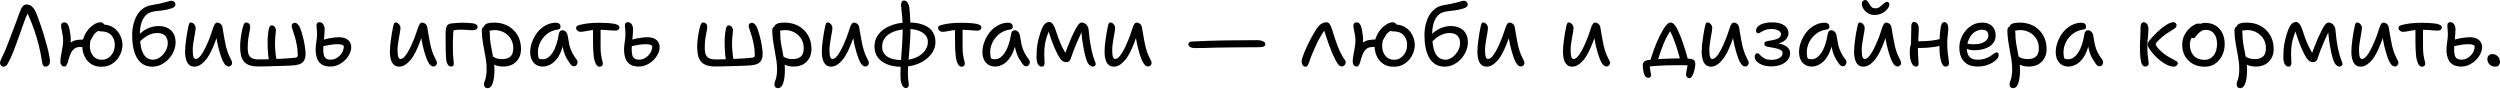 <svg width="1240" height="44" viewBox="0 0 1240 44" fill="none" xmlns="http://www.w3.org/2000/svg">
<path d="M1.706 33.053C1.365 33.053 1.066 32.954 0.81 32.755C0.554 32.556 0.355 32.328 0.213 32.072C0.071 31.788 0 31.475 0 31.134C0 30.736 0.199 30.11 0.597 29.257C0.995 28.404 1.55 27.21 2.26 25.675C2.971 24.111 3.767 22.135 4.649 19.747C5.246 18.211 5.8 16.747 6.312 15.354C6.852 13.932 7.35 12.624 7.805 11.43C8.26 10.207 8.658 9.127 8.999 8.189C9.34 7.25 9.624 6.468 9.852 5.843C10.335 4.563 10.833 3.639 11.345 3.071C11.857 2.502 12.482 2.218 13.221 2.218C14.216 2.218 15.069 2.545 15.78 3.199C16.519 3.824 17.202 4.805 17.827 6.141C18.055 6.653 18.382 7.492 18.808 8.658C19.263 9.795 19.747 11.146 20.258 12.709C20.799 14.245 21.325 15.88 21.836 17.614C22.377 19.349 22.86 21.054 23.286 22.732C23.741 24.381 24.097 25.902 24.353 27.295C24.637 28.66 24.779 29.769 24.779 30.622C24.779 31.049 24.68 31.461 24.481 31.859C24.282 32.228 24.012 32.513 23.67 32.712C23.358 32.939 23.002 33.053 22.604 33.053C22.206 33.053 21.879 32.939 21.623 32.712C21.396 32.484 21.211 32.143 21.069 31.688C20.955 31.205 20.841 30.608 20.727 29.897C20.358 27.452 19.86 24.978 19.235 22.476C18.609 19.974 17.913 17.614 17.145 15.396C16.377 13.179 15.652 11.245 14.97 9.596C14.287 7.947 13.719 6.753 13.264 6.014L13.946 6.099C13.577 6.838 13.15 7.805 12.667 8.999C12.212 10.165 11.729 11.473 11.217 12.923C10.705 14.344 10.193 15.794 9.681 17.273C9.198 18.723 8.715 20.088 8.231 21.367C7.691 22.874 7.137 24.324 6.568 25.717C6.028 27.082 5.502 28.291 4.99 29.343C4.478 30.395 4.052 31.205 3.71 31.774C3.426 32.257 3.128 32.584 2.815 32.755C2.531 32.954 2.161 33.053 1.706 33.053Z" fill="black"/>
<path d="M50.375 33.096C48.641 33.096 47.162 32.783 45.94 32.157C44.717 31.503 43.722 30.665 42.954 29.641C42.187 28.589 41.632 27.466 41.291 26.272C40.95 25.049 40.779 23.855 40.779 22.689C40.779 21.467 40.95 20.287 41.291 19.149C41.661 18.012 42.158 16.96 42.784 15.993C43.409 14.998 44.12 14.145 44.916 13.434C45.712 12.695 46.537 12.112 47.39 11.686C48.271 11.259 49.124 11.046 49.949 11.046C50.29 11.046 50.603 11.146 50.887 11.345C51.2 11.544 51.441 11.785 51.612 12.07C51.811 12.326 51.911 12.582 51.911 12.837C51.911 12.951 51.683 13.15 51.228 13.434C50.802 13.719 50.276 14.06 49.65 14.458C49.025 14.856 48.428 15.283 47.859 15.738C47.29 16.192 46.878 16.633 46.622 17.06C45.94 18.169 45.357 19.192 44.873 20.13C44.419 21.069 43.978 21.822 43.551 22.391C43.125 22.959 42.599 23.244 41.973 23.244C40.836 23.244 39.941 23.272 39.286 23.329C38.633 23.386 38.106 23.5 37.709 23.67C37.31 23.841 36.898 24.125 36.472 24.523C35.96 24.95 35.519 25.547 35.15 26.314C34.808 27.082 34.51 27.864 34.254 28.66C34.026 29.428 33.856 30.039 33.742 30.494C33.486 31.404 33.216 32.058 32.932 32.456C32.648 32.826 32.306 33.01 31.908 33.01C31.34 33.01 30.87 32.783 30.501 32.328C30.131 31.873 29.946 31.219 29.946 30.366C29.946 29.968 30.003 29.357 30.117 28.532C30.259 27.708 30.416 26.784 30.586 25.76C30.785 24.708 30.956 23.713 31.098 22.775C31.24 21.808 31.311 21.012 31.311 20.386C31.311 19.334 31.226 18.311 31.055 17.316C30.913 16.32 30.742 15.425 30.543 14.629C30.373 13.804 30.288 13.164 30.288 12.709C30.288 12.255 30.416 11.871 30.671 11.558C30.956 11.245 31.34 11.089 31.823 11.089C32.505 11.089 33.017 11.316 33.358 11.771C33.728 12.198 34.026 12.78 34.254 13.52C34.368 13.918 34.481 14.458 34.595 15.14C34.709 15.823 34.823 16.576 34.936 17.401C35.05 18.197 35.107 18.993 35.107 19.789C35.107 20.443 35.05 21.211 34.936 22.092C34.823 22.974 34.68 23.884 34.51 24.822C34.368 25.732 34.211 26.585 34.041 27.381C33.87 28.177 33.728 28.831 33.614 29.343C33.529 29.826 33.486 30.068 33.486 30.068L30.586 29.172C30.643 28.66 30.757 28.077 30.927 27.423C31.126 26.769 31.368 26.101 31.652 25.419C31.965 24.736 32.321 24.082 32.718 23.457C33.145 22.831 33.614 22.291 34.126 21.836C34.865 21.154 35.605 20.656 36.344 20.344C37.083 20.031 37.922 19.832 38.86 19.747C39.798 19.633 40.893 19.576 42.144 19.576C42.343 19.576 42.599 19.391 42.912 19.021C43.253 18.652 43.623 18.211 44.021 17.699C44.419 17.159 44.803 16.647 45.172 16.164C45.57 15.652 45.911 15.254 46.196 14.97L49.693 14.799C49.323 14.97 48.84 15.24 48.243 15.61C47.674 15.979 47.105 16.477 46.537 17.102C45.968 17.728 45.499 18.495 45.129 19.405C44.76 20.315 44.575 21.41 44.575 22.689C44.575 24.054 44.817 25.262 45.3 26.314C45.812 27.366 46.508 28.191 47.39 28.788C48.271 29.357 49.281 29.641 50.418 29.641C51.413 29.641 52.294 29.456 53.062 29.087C53.858 28.689 54.541 28.148 55.109 27.466C55.706 26.784 56.161 26.002 56.474 25.12C56.787 24.239 56.943 23.301 56.943 22.305C56.943 21.111 56.702 20.002 56.218 18.979C55.763 17.955 55.038 17.131 54.043 16.505C53.048 15.88 51.712 15.567 50.034 15.567C49.409 15.567 48.84 15.396 48.328 15.055C47.845 14.685 47.603 14.273 47.603 13.818C47.603 13.506 47.76 13.221 48.072 12.965C48.385 12.709 48.783 12.51 49.266 12.368C49.778 12.226 50.318 12.155 50.887 12.155C52.394 12.155 53.745 12.425 54.939 12.965C56.161 13.506 57.199 14.259 58.052 15.226C58.905 16.192 59.559 17.287 60.014 18.51C60.497 19.732 60.739 21.012 60.739 22.348C60.739 23.542 60.511 24.765 60.057 26.016C59.602 27.267 58.934 28.433 58.052 29.513C57.171 30.565 56.09 31.432 54.811 32.115C53.531 32.769 52.053 33.096 50.375 33.096Z" fill="black"/>
<path d="M75.532 33.053C73.74 33.053 72.205 32.655 70.925 31.859C69.674 31.063 68.651 29.968 67.855 28.575C67.059 27.153 66.476 25.504 66.106 23.628C65.737 21.723 65.552 19.675 65.552 17.486C65.552 15.524 65.751 13.747 66.149 12.155C66.547 10.563 67.073 9.17 67.727 7.975C68.409 6.753 69.191 5.743 70.073 4.947C70.982 4.123 71.935 3.526 72.93 3.156C73.811 2.815 74.906 2.545 76.214 2.346C77.522 2.147 78.759 1.905 79.924 1.621C81.204 1.336 82.27 1.066 83.123 0.81C83.976 0.526 84.63 0.384 85.085 0.384C85.398 0.384 85.696 0.455 85.981 0.597C86.265 0.711 86.507 0.91 86.706 1.194C86.905 1.478 87.004 1.82 87.004 2.218C87.004 2.73 86.777 3.156 86.322 3.497C85.895 3.838 85.298 4.109 84.531 4.308C83.081 4.734 81.73 5.018 80.479 5.161C79.228 5.303 78.076 5.445 77.024 5.587C75.972 5.701 75.006 5.942 74.124 6.312C73.214 6.71 72.39 7.393 71.65 8.359C70.94 9.298 70.385 10.477 69.987 11.899C69.589 13.321 69.39 14.927 69.39 16.718C69.39 19.761 69.632 22.234 70.115 24.139C70.627 26.016 71.366 27.395 72.333 28.276C73.3 29.158 74.494 29.599 75.915 29.599C76.854 29.599 77.749 29.357 78.602 28.873C79.484 28.39 80.266 27.75 80.948 26.954C81.659 26.158 82.213 25.291 82.611 24.353C83.009 23.386 83.208 22.433 83.208 21.495C83.208 20.386 83.009 19.462 82.611 18.723C82.242 17.955 81.659 17.372 80.863 16.974C80.095 16.576 79.114 16.377 77.92 16.377C76.328 16.377 74.736 16.818 73.143 17.699C71.579 18.552 70.03 19.846 68.495 21.581L66.831 20.173C67.627 18.695 68.637 17.415 69.859 16.335C71.11 15.226 72.489 14.387 73.996 13.818C75.532 13.221 77.095 12.923 78.688 12.923C80.394 12.923 81.872 13.25 83.123 13.904C84.403 14.529 85.383 15.439 86.066 16.633C86.748 17.827 87.09 19.306 87.09 21.069C87.09 22.519 86.777 23.955 86.151 25.376C85.554 26.798 84.73 28.092 83.678 29.257C82.626 30.395 81.389 31.319 79.967 32.029C78.574 32.712 77.095 33.053 75.532 33.053Z" fill="black"/>
<path d="M96.408 33.053C95.47 33.053 94.688 32.826 94.062 32.371C93.465 31.916 92.996 31.319 92.655 30.579C92.342 29.812 92.115 28.987 91.972 28.106C91.859 27.196 91.802 26.314 91.802 25.462C91.802 24.722 91.844 23.841 91.93 22.817C92.044 21.794 92.171 20.727 92.314 19.619C92.456 18.51 92.612 17.472 92.783 16.505C92.953 15.539 93.096 14.785 93.209 14.245C93.38 13.25 93.565 12.482 93.764 11.942C93.963 11.402 94.261 11.131 94.659 11.131C95.057 11.131 95.427 11.259 95.768 11.515C96.138 11.771 96.436 12.098 96.664 12.496C96.92 12.894 97.048 13.335 97.048 13.818C97.048 14.273 96.977 14.927 96.835 15.78C96.692 16.633 96.522 17.586 96.323 18.638C96.124 19.69 95.953 20.756 95.811 21.836C95.669 22.888 95.598 23.841 95.598 24.694C95.598 25.405 95.626 26.116 95.683 26.826C95.74 27.537 95.882 28.12 96.109 28.575C96.337 29.03 96.664 29.257 97.09 29.257C98 29.257 98.995 28.447 100.076 26.826C101.156 25.206 102.279 22.974 103.445 20.13C103.985 18.879 104.426 17.714 104.767 16.633C105.137 15.553 105.45 14.614 105.706 13.818C105.99 12.994 106.288 12.354 106.601 11.899C106.914 11.444 107.284 11.217 107.71 11.217C108.364 11.217 108.947 11.444 109.459 11.899C109.97 12.354 110.283 12.994 110.397 13.818C110.539 14.643 110.695 15.595 110.866 16.676C111.065 17.756 111.264 18.865 111.463 20.002C111.662 21.111 111.875 22.149 112.103 23.116C112.529 24.765 112.97 26.116 113.425 27.168C113.908 28.191 114.306 29.016 114.619 29.641C114.96 30.238 115.131 30.736 115.131 31.134C115.131 31.475 115.046 31.788 114.875 32.072C114.733 32.356 114.534 32.57 114.278 32.712C114.022 32.883 113.738 32.968 113.425 32.968C112.458 32.968 111.62 32.314 110.909 31.006C110.198 29.698 109.53 27.949 108.904 25.76C108.62 24.736 108.336 23.642 108.051 22.476C107.795 21.31 107.568 20.145 107.369 18.979C107.17 17.813 107.013 16.733 106.9 15.738H108.35C108.065 16.761 107.71 17.898 107.284 19.149C106.885 20.372 106.303 21.865 105.535 23.628C104.853 25.334 104.028 26.912 103.061 28.362C102.095 29.783 101.043 30.921 99.905 31.774C98.796 32.627 97.631 33.053 96.408 33.053Z" fill="black"/>
<path d="M128.153 32.968C126.191 32.968 124.613 32.726 123.419 32.243C122.253 31.759 121.357 31.077 120.732 30.196C120.106 29.314 119.68 28.291 119.452 27.125C119.225 25.931 119.111 24.651 119.111 23.286C119.111 21.865 119.211 20.401 119.41 18.894C119.609 17.358 119.893 15.78 120.263 14.159C120.49 13.193 120.732 12.454 120.988 11.942C121.243 11.43 121.627 11.174 122.139 11.174C122.708 11.174 123.177 11.373 123.546 11.771C123.916 12.141 124.101 12.695 124.101 13.434C124.101 13.861 124.001 14.543 123.802 15.482C123.603 16.42 123.39 17.6 123.163 19.021C122.964 20.415 122.864 22.078 122.864 24.012C122.864 25.262 123.035 26.3 123.376 27.125C123.746 27.921 124.314 28.518 125.082 28.916C125.878 29.286 126.916 29.471 128.195 29.471C128.991 29.471 130.058 29.456 131.394 29.428C132.73 29.399 134.166 29.357 135.702 29.3C137.237 29.215 138.744 29.144 140.222 29.087C141.729 29.001 143.051 28.916 144.189 28.831C145.326 28.745 146.151 28.66 146.662 28.575C147.004 28.518 147.259 28.404 147.43 28.234C147.601 28.035 147.686 27.736 147.686 27.338C147.686 25.604 147.53 23.955 147.217 22.391C146.932 20.799 146.591 19.349 146.193 18.041C145.795 16.733 145.44 15.638 145.127 14.757C144.814 13.847 144.658 13.221 144.658 12.88C144.658 12.425 144.8 12.056 145.084 11.771C145.369 11.458 145.71 11.302 146.108 11.302C146.762 11.302 147.302 11.558 147.729 12.07C148.183 12.553 148.567 13.164 148.88 13.904C149.108 14.444 149.378 15.226 149.69 16.249C150.003 17.273 150.302 18.41 150.586 19.661C150.87 20.912 151.098 22.163 151.268 23.414C151.467 24.665 151.567 25.803 151.567 26.826C151.567 28.305 151.226 29.513 150.543 30.451C149.861 31.361 148.738 31.944 147.174 32.2C146.662 32.314 145.809 32.413 144.615 32.499C143.449 32.556 142.113 32.612 140.606 32.669C139.099 32.726 137.55 32.769 135.957 32.797C134.394 32.854 132.915 32.897 131.522 32.925C130.157 32.954 129.034 32.968 128.153 32.968ZM135.36 31.859C135.019 31.859 134.664 31.745 134.294 31.518C133.953 31.262 133.725 30.921 133.612 30.494C133.384 29.783 133.199 28.888 133.057 27.807C132.944 26.698 132.858 25.561 132.801 24.395C132.744 23.201 132.716 22.121 132.716 21.154C132.716 19.448 132.801 17.941 132.972 16.633C133.143 15.325 133.299 14.415 133.441 13.904C133.555 13.506 133.711 13.193 133.91 12.965C134.138 12.709 134.465 12.582 134.891 12.582C135.261 12.582 135.588 12.695 135.872 12.923C136.156 13.15 136.384 13.449 136.554 13.818C136.754 14.188 136.853 14.614 136.853 15.098C136.853 15.439 136.81 15.922 136.725 16.548C136.668 17.145 136.597 17.856 136.512 18.68C136.427 19.505 136.384 20.415 136.384 21.41C136.384 22.206 136.412 23.116 136.469 24.139C136.554 25.163 136.654 26.201 136.768 27.253C136.91 28.276 137.052 29.215 137.194 30.068C137.223 30.352 137.137 30.636 136.938 30.921C136.739 31.177 136.483 31.404 136.171 31.603C135.886 31.774 135.616 31.859 135.36 31.859Z" fill="black"/>
<path d="M163.929 33.01C162.479 33.01 161.257 32.783 160.261 32.328C159.295 31.845 158.541 31.219 158.001 30.451C157.489 29.655 157.12 28.76 156.892 27.765C156.665 26.769 156.551 25.76 156.551 24.736C156.551 23.571 156.665 22.291 156.892 20.898C157.12 19.505 157.233 18.254 157.233 17.145C157.233 16.036 157.191 15.126 157.105 14.415C157.02 13.676 156.977 13.122 156.977 12.752C156.977 12.383 157.02 12.07 157.105 11.814C157.219 11.558 157.39 11.359 157.617 11.217C157.845 11.075 158.129 11.004 158.47 11.004C159.266 11.004 159.892 11.359 160.347 12.07C160.802 12.752 161.029 13.605 161.029 14.629C161.029 15.283 160.986 16.05 160.901 16.932C160.844 17.785 160.773 18.666 160.688 19.576C160.603 20.486 160.517 21.353 160.432 22.177C160.375 23.002 160.347 23.699 160.347 24.267C160.347 25.433 160.432 26.414 160.603 27.21C160.802 28.006 161.171 28.603 161.711 29.001C162.28 29.399 163.076 29.599 164.1 29.599C164.867 29.599 165.635 29.428 166.403 29.087C167.171 28.717 167.867 28.234 168.493 27.637C169.118 27.011 169.616 26.3 169.985 25.504C170.355 24.708 170.54 23.869 170.54 22.988C170.54 22.703 170.27 22.462 169.729 22.263C169.189 22.035 168.45 21.922 167.512 21.922C166.46 21.922 165.422 21.993 164.398 22.135C163.375 22.277 162.408 22.448 161.498 22.647C160.617 22.817 159.849 23.002 159.195 23.201C158.939 23.23 158.683 23.187 158.427 23.073C158.2 22.959 158.015 22.803 157.873 22.604C157.731 22.405 157.66 22.177 157.66 21.922C157.66 21.495 157.745 21.154 157.916 20.898C158.086 20.614 158.371 20.401 158.769 20.258C159.309 20.031 159.949 19.818 160.688 19.619C161.456 19.391 162.266 19.192 163.119 19.021C163.972 18.851 164.811 18.723 165.635 18.638C166.488 18.524 167.298 18.467 168.066 18.467C169.459 18.467 170.597 18.68 171.478 19.107C172.388 19.533 173.07 20.116 173.525 20.855C173.98 21.595 174.208 22.448 174.208 23.414C174.208 24.523 173.909 25.661 173.312 26.826C172.743 27.964 171.976 29.001 171.009 29.94C170.042 30.849 168.948 31.589 167.725 32.157C166.502 32.726 165.237 33.01 163.929 33.01Z" fill="black"/>
<path d="M197.991 33.053C197.053 33.053 196.271 32.826 195.645 32.371C195.048 31.916 194.579 31.319 194.238 30.579C193.925 29.812 193.698 28.987 193.556 28.106C193.442 27.196 193.385 26.314 193.385 25.462C193.385 24.722 193.428 23.841 193.513 22.817C193.627 21.794 193.755 20.727 193.897 19.619C194.039 18.51 194.195 17.472 194.366 16.505C194.537 15.539 194.679 14.785 194.792 14.245C194.963 13.25 195.148 12.482 195.347 11.942C195.546 11.402 195.845 11.131 196.243 11.131C196.641 11.131 197.01 11.259 197.351 11.515C197.721 11.771 198.02 12.098 198.247 12.496C198.503 12.894 198.631 13.335 198.631 13.818C198.631 14.273 198.56 14.927 198.418 15.78C198.276 16.633 198.105 17.586 197.906 18.638C197.707 19.69 197.536 20.756 197.394 21.836C197.252 22.888 197.181 23.841 197.181 24.694C197.181 25.405 197.209 26.116 197.266 26.826C197.323 27.537 197.465 28.12 197.693 28.575C197.92 29.03 198.247 29.257 198.674 29.257C199.583 29.257 200.579 28.447 201.659 26.826C202.739 25.206 203.863 22.974 205.028 20.13C205.569 18.879 206.009 17.714 206.35 16.633C206.72 15.553 207.033 14.614 207.289 13.818C207.573 12.994 207.872 12.354 208.184 11.899C208.497 11.444 208.867 11.217 209.293 11.217C209.947 11.217 210.53 11.444 211.042 11.899C211.554 12.354 211.866 12.994 211.98 13.818C212.122 14.643 212.279 15.595 212.449 16.676C212.648 17.756 212.847 18.865 213.046 20.002C213.245 21.111 213.459 22.149 213.686 23.116C214.113 24.765 214.553 26.116 215.008 27.168C215.492 28.191 215.89 29.016 216.202 29.641C216.544 30.238 216.714 30.736 216.714 31.134C216.714 31.475 216.629 31.788 216.458 32.072C216.316 32.356 216.117 32.57 215.861 32.712C215.605 32.883 215.321 32.968 215.008 32.968C214.041 32.968 213.203 32.314 212.492 31.006C211.781 29.698 211.113 27.949 210.487 25.76C210.203 24.736 209.919 23.642 209.634 22.476C209.379 21.31 209.151 20.145 208.952 18.979C208.753 17.813 208.597 16.733 208.483 15.738H209.933C209.649 16.761 209.293 17.898 208.867 19.149C208.469 20.372 207.886 21.865 207.118 23.628C206.436 25.334 205.611 26.912 204.644 28.362C203.678 29.783 202.626 30.921 201.488 31.774C200.38 32.627 199.214 33.053 197.991 33.053Z" fill="black"/>
<path d="M223.721 33.01C223.096 33.01 222.57 32.698 222.143 32.072C221.717 31.447 221.432 30.579 221.29 29.471C221.233 28.987 221.191 28.319 221.162 27.466C221.134 26.613 221.105 25.661 221.077 24.608C221.077 23.528 221.063 22.448 221.034 21.367C221.034 20.287 221.034 19.292 221.034 18.382C221.034 17.472 221.034 16.747 221.034 16.207C221.034 14.728 221.219 13.648 221.589 12.965C221.958 12.255 222.598 11.828 223.508 11.686C224.418 11.544 225.385 11.444 226.408 11.387C227.432 11.302 228.455 11.259 229.479 11.259C230.218 11.259 230.986 11.288 231.782 11.345C232.607 11.373 233.374 11.43 234.085 11.515C234.796 11.601 235.364 11.729 235.791 11.899C236.132 12.041 236.402 12.255 236.601 12.539C236.8 12.795 236.9 13.079 236.9 13.392C236.9 13.96 236.63 14.373 236.09 14.629C235.549 14.884 234.938 15.012 234.256 15.012C233.659 15.012 233.118 14.984 232.635 14.927C232.152 14.87 231.611 14.828 231.014 14.799C230.417 14.742 229.664 14.714 228.754 14.714C227.645 14.714 226.692 14.771 225.896 14.884C225.1 14.998 224.233 15.169 223.295 15.396L225.043 14.032C224.958 14.771 224.873 15.581 224.787 16.463C224.731 17.316 224.688 18.282 224.66 19.363C224.631 20.415 224.617 21.609 224.617 22.945C224.617 24.338 224.645 25.661 224.702 26.912C224.787 28.134 224.873 29.172 224.958 30.025C225.043 30.878 225.086 31.432 225.086 31.688C225.086 32.143 224.958 32.47 224.702 32.669C224.446 32.897 224.119 33.01 223.721 33.01Z" fill="black"/>
<path d="M249.635 33.01C248.241 33.01 247.005 32.811 245.924 32.413C244.844 32.015 243.976 31.518 243.323 30.921C242.697 30.295 242.384 29.627 242.384 28.916C242.384 28.575 242.47 28.276 242.64 28.02C242.811 27.765 243.095 27.637 243.493 27.637C243.777 27.637 244.048 27.722 244.303 27.892C244.559 28.063 244.872 28.262 245.242 28.49C245.611 28.689 246.095 28.873 246.692 29.044C247.317 29.215 248.156 29.3 249.208 29.3C250.8 29.3 252.094 28.902 253.089 28.106C254.084 27.281 254.582 25.888 254.582 23.926C254.582 22.561 254.34 21.339 253.857 20.258C253.374 19.149 252.691 18.197 251.81 17.401C250.957 16.605 249.976 15.993 248.867 15.567C247.758 15.14 246.564 14.927 245.284 14.927C244.63 14.927 243.991 14.998 243.365 15.14C242.74 15.283 242.199 15.354 241.745 15.354C241.403 15.354 241.091 15.283 240.806 15.14C240.55 14.97 240.351 14.742 240.209 14.458C240.067 14.174 239.996 13.889 239.996 13.605C239.996 12.837 240.394 12.255 241.19 11.857C241.986 11.43 243.294 11.217 245.114 11.217C246.99 11.217 248.725 11.515 250.317 12.112C251.938 12.709 253.345 13.591 254.539 14.757C255.762 15.894 256.714 17.273 257.397 18.894C258.079 20.514 258.42 22.334 258.42 24.353C258.42 25.661 258.207 26.855 257.781 27.935C257.354 28.987 256.743 29.897 255.947 30.665C255.179 31.432 254.255 32.015 253.174 32.413C252.094 32.811 250.914 33.01 249.635 33.01ZM241.872 43.715C241.531 43.715 241.219 43.644 240.934 43.502C240.65 43.388 240.437 43.189 240.294 42.905C240.152 42.621 240.081 42.265 240.081 41.839C240.081 41.412 240.138 41.014 240.252 40.645C240.394 40.275 240.55 39.834 240.721 39.322C240.892 38.811 241.034 38.157 241.147 37.361C241.29 36.565 241.361 35.541 241.361 34.29C241.361 32.214 241.162 30.139 240.764 28.063C240.394 25.988 240.01 23.884 239.612 21.751C239.214 19.59 239.001 17.429 238.972 15.268C238.972 14.558 239.1 14.032 239.356 13.69C239.64 13.321 240.039 13.136 240.55 13.136C241.005 13.136 241.403 13.292 241.745 13.605C242.114 13.889 242.398 14.287 242.597 14.799C242.825 15.283 242.939 15.823 242.939 16.42C242.939 18.126 243.052 19.747 243.28 21.282C243.507 22.789 243.777 24.267 244.09 25.717C244.403 27.168 244.673 28.618 244.901 30.068C245.128 31.518 245.242 33.01 245.242 34.546C245.242 35.939 245.171 37.204 245.029 38.342C244.886 39.479 244.673 40.446 244.389 41.242C244.133 42.038 243.792 42.649 243.365 43.076C242.939 43.502 242.441 43.715 241.872 43.715Z" fill="black"/>
<path d="M269.275 33.01C267.995 33.01 266.872 32.712 265.905 32.115C264.967 31.518 264.242 30.679 263.73 29.599C263.218 28.518 262.962 27.253 262.962 25.803C262.962 24.438 263.176 23.059 263.602 21.666C264.029 20.273 264.626 18.95 265.393 17.699C266.161 16.448 267.071 15.339 268.123 14.373C269.203 13.406 270.383 12.653 271.663 12.112C272.942 11.544 274.307 11.259 275.757 11.259C276.411 11.259 276.951 11.43 277.378 11.771C277.804 12.112 278.018 12.624 278.018 13.306C278.018 13.648 277.904 13.946 277.676 14.202C277.477 14.43 277.165 14.572 276.738 14.629C274.748 14.884 272.999 15.581 271.492 16.718C270.014 17.856 268.862 19.235 268.038 20.855C267.213 22.476 266.801 24.168 266.801 25.931C266.801 26.755 266.872 27.509 267.014 28.191C267.156 28.845 267.469 29.698 267.952 30.75L265.735 27.807C266.389 28.461 266.929 28.888 267.355 29.087C267.81 29.286 268.422 29.385 269.189 29.385C271.009 29.385 272.63 28.305 274.051 26.144C275.501 23.983 276.553 20.841 277.207 16.718C277.321 16.178 277.52 15.766 277.804 15.482C278.089 15.169 278.473 15.012 278.956 15.012C279.638 15.012 280.221 15.283 280.704 15.823C281.188 16.335 281.486 17.017 281.6 17.87C281.856 19.519 282.126 20.998 282.41 22.305C282.723 23.585 283.164 24.808 283.733 25.973C284.301 27.111 285.069 28.319 286.036 29.599C286.292 29.883 286.434 30.21 286.462 30.579C286.491 30.949 286.434 31.319 286.292 31.688C286.178 32.029 285.979 32.314 285.694 32.541C285.439 32.769 285.126 32.883 284.756 32.883C284.358 32.883 284.031 32.797 283.775 32.627C283.519 32.456 283.278 32.243 283.05 31.987C282.51 31.219 281.998 30.466 281.515 29.726C281.031 28.959 280.591 28.092 280.193 27.125C279.795 26.13 279.453 24.964 279.169 23.628C278.885 22.263 278.686 20.656 278.572 18.808L279.979 18.766C279.581 21.381 279.013 23.613 278.273 25.462C277.534 27.281 276.667 28.745 275.672 29.854C274.677 30.935 273.625 31.731 272.516 32.243C271.435 32.755 270.355 33.01 269.275 33.01Z" fill="black"/>
<path d="M288.001 15.78C287.347 15.78 286.807 15.581 286.38 15.183C285.954 14.785 285.74 14.33 285.74 13.818C285.74 13.506 285.854 13.235 286.082 13.008C286.309 12.78 286.721 12.582 287.318 12.411C288.314 12.127 289.636 11.871 291.285 11.643C292.962 11.416 294.953 11.302 297.256 11.302C298.45 11.302 299.545 11.331 300.54 11.387C301.563 11.416 302.701 11.515 303.952 11.686C304.947 11.8 305.743 12.027 306.34 12.368C306.937 12.709 307.236 13.093 307.236 13.52C307.236 13.832 307.164 14.117 307.022 14.373C306.88 14.6 306.653 14.799 306.34 14.97C306.056 15.112 305.686 15.183 305.231 15.183C304.634 15.183 303.923 15.155 303.099 15.098C302.302 15.012 301.45 14.941 300.54 14.884C299.63 14.799 298.706 14.757 297.767 14.757C295.834 14.757 294.27 14.842 293.076 15.012C291.91 15.183 290.944 15.354 290.176 15.524C289.437 15.695 288.712 15.78 288.001 15.78ZM297.426 33.096C296.829 33.096 296.332 32.84 295.934 32.328C295.564 31.816 295.251 31.162 294.995 30.366C294.796 29.769 294.626 28.959 294.483 27.935C294.37 26.883 294.284 25.746 294.228 24.523C294.171 23.272 294.142 22.064 294.142 20.898C294.142 19.334 294.142 17.955 294.142 16.761C294.142 15.539 294.142 14.529 294.142 13.733L297.938 13.477C297.91 13.96 297.895 14.572 297.895 15.311C297.895 16.022 297.895 16.832 297.895 17.742C297.895 18.623 297.895 19.533 297.895 20.472C297.895 21.381 297.895 22.263 297.895 23.116C297.895 24.538 297.952 25.732 298.066 26.698C298.18 27.637 298.308 28.404 298.45 29.001C298.592 29.599 298.72 30.096 298.834 30.494C298.947 30.864 299.004 31.205 299.004 31.518C299.004 31.831 298.933 32.115 298.791 32.371C298.649 32.598 298.45 32.769 298.194 32.883C297.967 33.025 297.711 33.096 297.426 33.096Z" fill="black"/>
<path d="M316.908 33.01C315.458 33.01 314.235 32.783 313.24 32.328C312.273 31.845 311.52 31.219 310.98 30.451C310.468 29.655 310.098 28.76 309.871 27.765C309.643 26.769 309.53 25.76 309.53 24.736C309.53 23.571 309.643 22.291 309.871 20.898C310.098 19.505 310.212 18.254 310.212 17.145C310.212 16.036 310.169 15.126 310.084 14.415C309.999 13.676 309.956 13.122 309.956 12.752C309.956 12.383 309.999 12.07 310.084 11.814C310.198 11.558 310.368 11.359 310.596 11.217C310.823 11.075 311.108 11.004 311.449 11.004C312.245 11.004 312.87 11.359 313.325 12.07C313.78 12.752 314.008 13.605 314.008 14.629C314.008 15.283 313.965 16.05 313.88 16.932C313.823 17.785 313.752 18.666 313.667 19.576C313.581 20.486 313.496 21.353 313.411 22.177C313.354 23.002 313.325 23.699 313.325 24.267C313.325 25.433 313.411 26.414 313.581 27.21C313.78 28.006 314.15 28.603 314.69 29.001C315.259 29.399 316.055 29.599 317.079 29.599C317.846 29.599 318.614 29.428 319.382 29.087C320.149 28.717 320.846 28.234 321.471 27.637C322.097 27.011 322.594 26.3 322.964 25.504C323.334 24.708 323.519 23.869 323.519 22.988C323.519 22.703 323.248 22.462 322.708 22.263C322.168 22.035 321.429 21.922 320.49 21.922C319.438 21.922 318.401 21.993 317.377 22.135C316.353 22.277 315.387 22.448 314.477 22.647C313.596 22.817 312.828 23.002 312.174 23.201C311.918 23.23 311.662 23.187 311.406 23.073C311.179 22.959 310.994 22.803 310.852 22.604C310.71 22.405 310.638 22.177 310.638 21.922C310.638 21.495 310.724 21.154 310.894 20.898C311.065 20.614 311.349 20.401 311.747 20.258C312.288 20.031 312.927 19.818 313.667 19.619C314.434 19.391 315.245 19.192 316.098 19.021C316.951 18.851 317.789 18.723 318.614 18.638C319.467 18.524 320.277 18.467 321.045 18.467C322.438 18.467 323.575 18.68 324.457 19.107C325.367 19.533 326.049 20.116 326.504 20.855C326.959 21.595 327.186 22.448 327.186 23.414C327.186 24.523 326.888 25.661 326.291 26.826C325.722 27.964 324.954 29.001 323.988 29.94C323.021 30.849 321.926 31.589 320.704 32.157C319.481 32.726 318.216 33.01 316.908 33.01Z" fill="black"/>
<path d="M354.851 32.968C352.889 32.968 351.311 32.726 350.117 32.243C348.951 31.759 348.056 31.077 347.43 30.196C346.805 29.314 346.378 28.291 346.151 27.125C345.923 25.931 345.809 24.651 345.809 23.286C345.809 21.865 345.909 20.401 346.108 18.894C346.307 17.358 346.591 15.78 346.961 14.159C347.188 13.193 347.43 12.454 347.686 11.942C347.942 11.43 348.326 11.174 348.837 11.174C349.406 11.174 349.875 11.373 350.245 11.771C350.614 12.141 350.799 12.695 350.799 13.434C350.799 13.861 350.7 14.543 350.501 15.482C350.302 16.42 350.089 17.6 349.861 19.021C349.662 20.415 349.562 22.078 349.562 24.012C349.562 25.262 349.733 26.3 350.074 27.125C350.444 27.921 351.013 28.518 351.78 28.916C352.576 29.286 353.614 29.471 354.894 29.471C355.69 29.471 356.756 29.456 358.092 29.428C359.429 29.399 360.865 29.357 362.4 29.3C363.935 29.215 365.442 29.144 366.921 29.087C368.428 29.001 369.75 28.916 370.887 28.831C372.024 28.745 372.849 28.66 373.361 28.575C373.702 28.518 373.958 28.404 374.128 28.234C374.299 28.035 374.384 27.736 374.384 27.338C374.384 25.604 374.228 23.955 373.915 22.391C373.631 20.799 373.29 19.349 372.892 18.041C372.494 16.733 372.138 15.638 371.825 14.757C371.513 13.847 371.356 13.221 371.356 12.88C371.356 12.425 371.498 12.056 371.783 11.771C372.067 11.458 372.408 11.302 372.806 11.302C373.46 11.302 374 11.558 374.427 12.07C374.882 12.553 375.266 13.164 375.578 13.904C375.806 14.444 376.076 15.226 376.389 16.249C376.702 17.273 377 18.41 377.284 19.661C377.569 20.912 377.796 22.163 377.967 23.414C378.166 24.665 378.265 25.803 378.265 26.826C378.265 28.305 377.924 29.513 377.242 30.451C376.559 31.361 375.436 31.944 373.872 32.2C373.361 32.314 372.508 32.413 371.314 32.499C370.148 32.556 368.811 32.612 367.305 32.669C365.798 32.726 364.248 32.769 362.656 32.797C361.092 32.854 359.613 32.897 358.22 32.925C356.855 32.954 355.732 32.968 354.851 32.968ZM362.059 31.859C361.717 31.859 361.362 31.745 360.992 31.518C360.651 31.262 360.424 30.921 360.31 30.494C360.083 29.783 359.898 28.888 359.756 27.807C359.642 26.698 359.557 25.561 359.5 24.395C359.443 23.201 359.414 22.121 359.414 21.154C359.414 19.448 359.5 17.941 359.67 16.633C359.841 15.325 359.997 14.415 360.139 13.904C360.253 13.506 360.41 13.193 360.609 12.965C360.836 12.709 361.163 12.582 361.59 12.582C361.959 12.582 362.286 12.695 362.57 12.923C362.855 13.15 363.082 13.449 363.253 13.818C363.452 14.188 363.551 14.614 363.551 15.098C363.551 15.439 363.509 15.922 363.423 16.548C363.367 17.145 363.296 17.856 363.21 18.68C363.125 19.505 363.082 20.415 363.082 21.41C363.082 22.206 363.111 23.116 363.168 24.139C363.253 25.163 363.352 26.201 363.466 27.253C363.608 28.276 363.75 29.215 363.893 30.068C363.921 30.352 363.836 30.636 363.637 30.921C363.438 31.177 363.182 31.404 362.869 31.603C362.585 31.774 362.315 31.859 362.059 31.859Z" fill="black"/>
<path d="M393.7 33.01C392.307 33.01 391.07 32.811 389.99 32.413C388.909 32.015 388.042 31.518 387.388 30.921C386.763 30.295 386.45 29.627 386.45 28.916C386.45 28.575 386.535 28.276 386.706 28.02C386.876 27.765 387.161 27.637 387.559 27.637C387.843 27.637 388.113 27.722 388.369 27.892C388.625 28.063 388.938 28.262 389.307 28.49C389.677 28.689 390.16 28.873 390.758 29.044C391.383 29.215 392.222 29.3 393.274 29.3C394.866 29.3 396.16 28.902 397.155 28.106C398.15 27.281 398.648 25.888 398.648 23.926C398.648 22.561 398.406 21.339 397.923 20.258C397.439 19.149 396.757 18.197 395.875 17.401C395.022 16.605 394.042 15.993 392.933 15.567C391.824 15.14 390.63 14.927 389.35 14.927C388.696 14.927 388.056 14.998 387.431 15.14C386.805 15.283 386.265 15.354 385.81 15.354C385.469 15.354 385.156 15.283 384.872 15.14C384.616 14.97 384.417 14.742 384.275 14.458C384.133 14.174 384.062 13.889 384.062 13.605C384.062 12.837 384.46 12.255 385.256 11.857C386.052 11.43 387.36 11.217 389.18 11.217C391.056 11.217 392.79 11.515 394.383 12.112C396.003 12.709 397.411 13.591 398.605 14.757C399.828 15.894 400.78 17.273 401.462 18.894C402.145 20.514 402.486 22.334 402.486 24.353C402.486 25.661 402.273 26.855 401.846 27.935C401.42 28.987 400.809 29.897 400.012 30.665C399.245 31.432 398.321 32.015 397.24 32.413C396.16 32.811 394.98 33.01 393.7 33.01ZM385.938 43.715C385.597 43.715 385.284 43.644 385 43.502C384.716 43.388 384.502 43.189 384.36 42.905C384.218 42.621 384.147 42.265 384.147 41.839C384.147 41.412 384.204 41.014 384.318 40.645C384.46 40.275 384.616 39.834 384.787 39.322C384.957 38.811 385.099 38.157 385.213 37.361C385.355 36.565 385.426 35.541 385.426 34.29C385.426 32.726 385.298 31.177 385.043 29.641C384.815 28.077 384.545 26.514 384.232 24.95C383.948 23.358 383.678 21.765 383.422 20.173C383.194 18.552 383.066 16.918 383.038 15.268C383.038 14.785 383.095 14.387 383.209 14.074C383.322 13.761 383.493 13.534 383.72 13.392C383.976 13.221 384.275 13.136 384.616 13.136C385.071 13.136 385.469 13.292 385.81 13.605C386.18 13.889 386.464 14.287 386.663 14.799C386.891 15.283 387.004 15.823 387.004 16.42C387.004 18.126 387.118 19.747 387.346 21.282C387.573 22.789 387.843 24.267 388.156 25.717C388.469 27.168 388.739 28.618 388.966 30.068C389.194 31.518 389.307 33.01 389.307 34.546C389.307 35.939 389.236 37.204 389.094 38.342C388.952 39.479 388.739 40.446 388.454 41.242C388.199 42.038 387.857 42.649 387.431 43.076C387.004 43.502 386.507 43.715 385.938 43.715Z" fill="black"/>
<path d="M412.236 33.053C411.298 33.053 410.516 32.826 409.891 32.371C409.294 31.916 408.824 31.319 408.483 30.579C408.17 29.812 407.943 28.987 407.801 28.106C407.687 27.196 407.63 26.314 407.63 25.462C407.63 24.722 407.673 23.841 407.758 22.817C407.872 21.794 408 20.727 408.142 19.619C408.284 18.51 408.441 17.472 408.611 16.505C408.782 15.539 408.924 14.785 409.038 14.245C409.208 13.25 409.393 12.482 409.592 11.942C409.791 11.402 410.09 11.131 410.488 11.131C410.886 11.131 411.255 11.259 411.597 11.515C411.966 11.771 412.265 12.098 412.492 12.496C412.748 12.894 412.876 13.335 412.876 13.818C412.876 14.273 412.805 14.927 412.663 15.78C412.521 16.633 412.35 17.586 412.151 18.638C411.952 19.69 411.781 20.756 411.639 21.836C411.497 22.888 411.426 23.841 411.426 24.694C411.426 25.405 411.454 26.116 411.511 26.826C411.568 27.537 411.71 28.12 411.938 28.575C412.165 29.03 412.492 29.257 412.919 29.257C413.829 29.257 414.824 28.447 415.904 26.826C416.985 25.206 418.108 22.974 419.273 20.13C419.814 18.879 420.254 17.714 420.596 16.633C420.965 15.553 421.278 14.614 421.534 13.818C421.818 12.994 422.117 12.354 422.43 11.899C422.742 11.444 423.112 11.217 423.538 11.217C424.192 11.217 424.775 11.444 425.287 11.899C425.799 12.354 426.112 12.994 426.225 13.818C426.367 14.643 426.524 15.595 426.694 16.676C426.893 17.756 427.092 18.865 427.292 20.002C427.491 21.111 427.704 22.149 427.931 23.116C428.358 24.765 428.798 26.116 429.253 27.168C429.737 28.191 430.135 29.016 430.448 29.641C430.789 30.238 430.959 30.736 430.959 31.134C430.959 31.475 430.874 31.788 430.703 32.072C430.561 32.356 430.362 32.57 430.106 32.712C429.85 32.883 429.566 32.968 429.253 32.968C428.287 32.968 427.448 32.314 426.737 31.006C426.026 29.698 425.358 27.949 424.733 25.76C424.448 24.736 424.164 23.642 423.88 22.476C423.624 21.31 423.396 20.145 423.197 18.979C422.998 17.813 422.842 16.733 422.728 15.738H424.178C423.894 16.761 423.538 17.898 423.112 19.149C422.714 20.372 422.131 21.865 421.363 23.628C420.681 25.334 419.856 26.912 418.89 28.362C417.923 29.783 416.871 30.921 415.734 31.774C414.625 32.627 413.459 33.053 412.236 33.053Z" fill="black"/>
<path d="M446.88 33.138C445.316 33.138 443.752 32.954 442.189 32.584C440.653 32.186 439.246 31.603 437.966 30.835C436.687 30.039 435.663 29.001 434.896 27.722C434.128 26.442 433.744 24.907 433.744 23.116C433.744 21.41 434.071 19.917 434.725 18.638C435.407 17.33 436.289 16.221 437.369 15.311C438.45 14.373 439.644 13.619 440.952 13.051C442.26 12.454 443.568 12.013 444.876 11.729C446.212 11.444 447.42 11.288 448.501 11.259L449.098 14.501C447.562 14.586 446.098 14.828 444.705 15.226C443.312 15.624 442.075 16.178 440.995 16.889C439.914 17.6 439.061 18.481 438.436 19.533C437.838 20.557 437.54 21.751 437.54 23.116C437.54 24.139 437.739 25.064 438.137 25.888C438.564 26.713 439.189 27.423 440.014 28.02C440.867 28.618 441.947 29.073 443.255 29.385C444.563 29.67 446.084 29.812 447.818 29.812C449.467 29.812 451.031 29.599 452.51 29.172C454.017 28.745 455.339 28.134 456.476 27.338C457.613 26.514 458.523 25.547 459.206 24.438C459.888 23.301 460.229 22.035 460.229 20.642C460.229 19.391 459.817 18.311 458.992 17.401C458.196 16.463 457.087 15.738 455.666 15.226C454.244 14.685 452.595 14.415 450.719 14.415L451.102 11.131C452.95 11.16 454.656 11.373 456.22 11.771C457.784 12.169 459.149 12.752 460.315 13.52C461.48 14.287 462.376 15.283 463.001 16.505C463.655 17.728 463.982 19.192 463.982 20.898C463.982 22.462 463.584 23.983 462.788 25.462C461.992 26.912 460.841 28.22 459.334 29.385C457.827 30.551 456.021 31.475 453.917 32.157C451.813 32.811 449.467 33.138 446.88 33.138ZM449.354 43.673C448.842 43.673 448.373 43.445 447.946 42.99C447.548 42.535 447.221 41.839 446.965 40.901C446.738 39.991 446.624 38.839 446.624 37.446C446.624 36.11 446.653 34.674 446.709 33.138C446.795 31.631 446.894 30.082 447.008 28.49C447.122 26.897 447.235 25.291 447.349 23.67C447.463 22.05 447.548 20.486 447.605 18.979C447.69 17.444 447.733 15.993 447.733 14.629C447.733 12.383 447.662 10.421 447.52 8.743C447.378 7.066 447.236 5.687 447.093 4.606C446.98 3.526 446.923 2.786 446.923 2.388C446.923 1.734 447.051 1.223 447.307 0.853C447.562 0.455 447.918 0.256 448.373 0.256C449.112 0.256 449.695 0.597 450.121 1.279C450.576 1.933 450.861 2.644 450.974 3.412C451.173 4.748 451.316 6.412 451.401 8.402C451.515 10.364 451.572 12.525 451.572 14.884C451.572 16.534 451.515 18.297 451.401 20.173C451.287 22.05 451.145 23.955 450.974 25.888C450.804 27.793 450.647 29.67 450.505 31.518C450.392 33.337 450.335 35.029 450.335 36.593C450.335 37.901 450.406 39.052 450.548 40.047C450.69 41.043 450.761 41.725 450.761 42.095C450.761 42.493 450.633 42.848 450.377 43.161C450.15 43.502 449.809 43.673 449.354 43.673Z" fill="black"/>
<path d="M467.552 15.78C466.898 15.78 466.358 15.581 465.931 15.183C465.505 14.785 465.292 14.33 465.292 13.818C465.292 13.506 465.405 13.235 465.633 13.008C465.86 12.78 466.272 12.582 466.87 12.411C467.865 12.127 469.187 11.871 470.836 11.643C472.513 11.416 474.504 11.302 476.807 11.302C478.001 11.302 479.096 11.331 480.091 11.387C481.114 11.416 482.252 11.515 483.503 11.686C484.498 11.8 485.294 12.027 485.891 12.368C486.488 12.709 486.787 13.093 486.787 13.52C486.787 13.832 486.716 14.117 486.573 14.373C486.431 14.6 486.204 14.799 485.891 14.97C485.607 15.112 485.237 15.183 484.782 15.183C484.185 15.183 483.474 15.155 482.65 15.098C481.854 15.012 481.001 14.941 480.091 14.884C479.181 14.799 478.257 14.757 477.319 14.757C475.385 14.757 473.821 14.842 472.627 15.012C471.461 15.183 470.495 15.354 469.727 15.524C468.988 15.695 468.263 15.78 467.552 15.78ZM476.977 33.096C476.38 33.096 475.883 32.84 475.485 32.328C475.115 31.816 474.802 31.162 474.546 30.366C474.347 29.769 474.177 28.959 474.035 27.935C473.921 26.883 473.836 25.746 473.779 24.523C473.722 23.272 473.693 22.064 473.693 20.898C473.693 19.334 473.693 17.955 473.693 16.761C473.693 15.539 473.693 14.529 473.693 13.733L477.489 13.477C477.461 13.96 477.447 14.572 477.447 15.311C477.447 16.022 477.447 16.832 477.447 17.742C477.447 18.623 477.447 19.533 477.447 20.472C477.447 21.381 477.447 22.263 477.447 23.116C477.447 24.538 477.503 25.732 477.617 26.698C477.731 27.637 477.859 28.404 478.001 29.001C478.143 29.599 478.271 30.096 478.385 30.494C478.499 30.864 478.555 31.205 478.555 31.518C478.555 31.831 478.484 32.115 478.342 32.371C478.2 32.598 478.001 32.769 477.745 32.883C477.518 33.025 477.262 33.096 476.977 33.096Z" fill="black"/>
<path d="M493.599 33.01C492.319 33.01 491.196 32.712 490.23 32.115C489.291 31.518 488.566 30.679 488.054 29.599C487.543 28.518 487.287 27.253 487.287 25.803C487.287 24.438 487.5 23.059 487.927 21.666C488.353 20.273 488.95 18.95 489.718 17.699C490.485 16.448 491.395 15.339 492.447 14.373C493.528 13.406 494.708 12.653 495.987 12.112C497.267 11.544 498.631 11.259 500.082 11.259C500.735 11.259 501.276 11.43 501.702 11.771C502.129 12.112 502.342 12.624 502.342 13.306C502.342 13.648 502.228 13.946 502.001 14.202C501.802 14.43 501.489 14.572 501.062 14.629C499.072 14.884 497.324 15.581 495.817 16.718C494.338 17.856 493.187 19.235 492.362 20.855C491.537 22.476 491.125 24.168 491.125 25.931C491.125 26.755 491.196 27.509 491.338 28.191C491.481 28.845 491.793 29.698 492.277 30.75L490.059 27.807C490.713 28.461 491.253 28.888 491.68 29.087C492.135 29.286 492.746 29.385 493.514 29.385C495.333 29.385 496.954 28.305 498.376 26.144C499.826 23.983 500.878 20.841 501.532 16.718C501.645 16.178 501.844 15.766 502.129 15.482C502.413 15.169 502.797 15.012 503.28 15.012C503.963 15.012 504.545 15.283 505.029 15.823C505.512 16.335 505.811 17.017 505.924 17.87C506.18 19.519 506.45 20.998 506.735 22.305C507.048 23.585 507.488 24.808 508.057 25.973C508.626 27.111 509.393 28.319 510.36 29.599C510.616 29.883 510.758 30.21 510.786 30.579C510.815 30.949 510.758 31.319 510.616 31.688C510.502 32.029 510.303 32.314 510.019 32.541C509.763 32.769 509.45 32.883 509.08 32.883C508.682 32.883 508.355 32.797 508.1 32.627C507.844 32.456 507.602 32.243 507.375 31.987C506.834 31.219 506.323 30.466 505.839 29.726C505.356 28.959 504.915 28.092 504.517 27.125C504.119 26.13 503.778 24.964 503.493 23.628C503.209 22.263 503.01 20.656 502.896 18.808L504.304 18.766C503.792 22.263 502.967 25.064 501.83 27.168C500.693 29.243 499.399 30.736 497.949 31.646C496.499 32.556 495.049 33.01 493.599 33.01Z" fill="black"/>
<path d="M516.632 33.053C515.95 33.053 515.353 32.655 514.841 31.859C514.358 31.063 514.116 29.869 514.116 28.276C514.116 27.509 514.159 26.343 514.244 24.779C514.329 23.187 514.599 21.481 515.054 19.661C515.595 17.5 516.121 15.794 516.632 14.543C517.173 13.264 517.741 12.34 518.338 11.771C518.964 11.203 519.66 10.918 520.428 10.918C520.997 10.918 521.494 11.16 521.921 11.643C522.347 12.098 522.703 12.667 522.987 13.349C523.3 14.003 523.542 14.629 523.712 15.226C524.025 16.192 524.38 17.244 524.778 18.382C525.176 19.519 525.631 20.671 526.143 21.836C526.655 22.974 527.195 24.054 527.764 25.078C528.332 26.101 528.915 26.968 529.512 27.679L527.849 28.02C528.361 26.4 528.93 24.779 529.555 23.159C530.181 21.538 530.82 19.988 531.474 18.51C532.157 17.031 532.796 15.709 533.394 14.543C534.047 13.321 534.616 12.454 535.099 11.942C535.583 11.43 536.109 11.174 536.678 11.174C537.019 11.174 537.36 11.259 537.701 11.43C538.042 11.572 538.327 11.743 538.554 11.942C538.924 12.255 539.236 12.638 539.492 13.093C539.777 13.548 539.947 14.231 540.004 15.14C540.175 17.188 540.388 19.036 540.644 20.685C540.9 22.305 541.156 23.67 541.412 24.779C541.866 26.826 542.321 28.433 542.776 29.599C543.26 30.736 543.501 31.447 543.501 31.731C543.501 32.101 543.359 32.399 543.075 32.627C542.819 32.883 542.464 33.01 542.009 33.01C541.355 33.01 540.729 32.683 540.132 32.029C539.563 31.375 539.123 30.537 538.81 29.513C538.469 28.461 538.128 27.139 537.786 25.547C537.445 23.955 537.132 22.192 536.848 20.258C536.592 18.297 536.407 16.278 536.294 14.202L537.488 13.904C536.976 14.899 536.422 16.036 535.825 17.316C535.256 18.567 534.673 19.875 534.076 21.239C533.507 22.604 532.953 23.955 532.413 25.291C531.901 26.627 531.46 27.892 531.09 29.087C530.92 29.627 530.65 30.053 530.28 30.366C529.939 30.679 529.498 30.835 528.958 30.835C528.276 30.835 527.679 30.679 527.167 30.366C526.655 30.025 526.2 29.57 525.802 29.001C525.404 28.404 525.006 27.75 524.608 27.04C524.409 26.642 524.139 26.087 523.797 25.376C523.456 24.637 523.087 23.812 522.689 22.903C522.319 21.993 521.949 21.026 521.58 20.002C521.21 18.979 520.869 17.97 520.556 16.974C520.243 15.951 519.987 14.998 519.788 14.117L521.025 13.776C520.343 15.169 519.774 16.534 519.319 17.87C518.864 19.206 518.523 20.585 518.296 22.007C518.068 23.4 517.955 24.907 517.955 26.528C517.955 27.637 517.983 28.603 518.04 29.428C518.097 30.252 518.125 30.878 518.125 31.305C518.125 31.788 518.011 32.2 517.784 32.541C517.556 32.883 517.173 33.053 516.632 33.053Z" fill="black"/>
<path d="M552.47 33.053C551.532 33.053 550.75 32.826 550.125 32.371C549.528 31.916 549.058 31.319 548.717 30.579C548.404 29.812 548.177 28.987 548.035 28.106C547.921 27.196 547.864 26.314 547.864 25.462C547.864 24.722 547.907 23.841 547.992 22.817C548.106 21.794 548.234 20.727 548.376 19.619C548.518 18.51 548.675 17.472 548.845 16.505C549.016 15.539 549.158 14.785 549.272 14.245C549.442 13.25 549.627 12.482 549.826 11.942C550.025 11.402 550.324 11.131 550.722 11.131C551.12 11.131 551.489 11.259 551.831 11.515C552.2 11.771 552.499 12.098 552.726 12.496C552.982 12.894 553.11 13.335 553.11 13.818C553.11 14.273 553.039 14.927 552.897 15.78C552.755 16.633 552.584 17.586 552.385 18.638C552.186 19.69 552.015 20.756 551.873 21.836C551.731 22.888 551.66 23.841 551.66 24.694C551.66 25.405 551.688 26.116 551.745 26.826C551.802 27.537 551.944 28.12 552.172 28.575C552.399 29.03 552.726 29.257 553.153 29.257C554.063 29.257 555.058 28.447 556.138 26.826C557.219 25.206 558.342 22.974 559.507 20.13C560.048 18.879 560.488 17.714 560.83 16.633C561.199 15.553 561.512 14.614 561.768 13.818C562.052 12.994 562.351 12.354 562.663 11.899C562.976 11.444 563.346 11.217 563.772 11.217C564.426 11.217 565.009 11.444 565.521 11.899C566.033 12.354 566.346 12.994 566.459 13.818C566.601 14.643 566.758 15.595 566.928 16.676C567.127 17.756 567.326 18.865 567.525 20.002C567.725 21.111 567.938 22.149 568.165 23.116C568.592 24.765 569.032 26.116 569.487 27.168C569.971 28.191 570.369 29.016 570.681 29.641C571.023 30.238 571.193 30.736 571.193 31.134C571.193 31.475 571.108 31.788 570.937 32.072C570.795 32.356 570.596 32.57 570.34 32.712C570.084 32.883 569.8 32.968 569.487 32.968C568.833 32.968 568.236 32.669 567.696 32.072C567.184 31.475 566.701 30.636 566.246 29.556C565.819 28.475 565.393 27.21 564.966 25.76C564.682 24.736 564.398 23.642 564.114 22.476C563.858 21.31 563.63 20.145 563.431 18.979C563.232 17.813 563.076 16.733 562.962 15.738H564.412C564.213 16.42 563.986 17.145 563.73 17.913C563.502 18.68 563.218 19.533 562.877 20.472C562.536 21.381 562.109 22.433 561.597 23.628C560.915 25.334 560.09 26.912 559.124 28.362C558.157 29.783 557.105 30.921 555.968 31.774C554.859 32.627 553.693 33.053 552.47 33.053Z" fill="black"/>
<path d="M592.736 23.841C592.025 23.841 591.414 23.756 590.902 23.585C590.419 23.414 590.049 23.201 589.793 22.945C589.537 22.661 589.409 22.377 589.409 22.092C589.409 21.779 589.523 21.467 589.751 21.154C590.007 20.813 590.447 20.628 591.073 20.599C596.731 20.315 602.19 20.13 607.45 20.045C612.739 19.96 618.127 19.917 623.614 19.917C624.581 19.917 625.363 20.031 625.96 20.258C626.557 20.457 626.983 20.713 627.239 21.026C627.495 21.31 627.623 21.581 627.623 21.836C627.623 22.32 627.41 22.703 626.983 22.988C626.557 23.272 625.974 23.414 625.235 23.414C620.088 23.414 615.71 23.443 612.099 23.5C608.488 23.528 605.446 23.571 602.972 23.628C600.527 23.684 598.494 23.741 596.873 23.798C595.252 23.827 593.873 23.841 592.736 23.841Z" fill="black"/>
<path d="M647.49 33.096C647.092 33.096 646.751 32.968 646.466 32.712C646.21 32.484 645.997 32.172 645.827 31.774C645.684 31.375 645.613 30.949 645.613 30.494C645.613 29.982 645.755 29.3 646.04 28.447C646.324 27.566 646.694 26.585 647.149 25.504C647.632 24.395 648.13 23.286 648.641 22.177C649.182 21.012 649.765 19.86 650.39 18.723C651.016 17.557 651.613 16.519 652.181 15.61C652.75 14.671 653.248 13.932 653.674 13.392C654.3 12.596 654.968 12.013 655.678 11.643C656.418 11.245 657.157 11.046 657.896 11.046C658.493 11.046 658.977 11.274 659.346 11.729C659.716 12.183 660.029 12.766 660.285 13.477C660.597 14.245 660.896 15.126 661.18 16.121C661.493 17.116 661.82 18.14 662.161 19.192C662.502 20.216 662.858 21.211 663.227 22.177C663.682 23.372 664.095 24.395 664.464 25.248C664.862 26.101 665.232 26.826 665.573 27.423C665.914 28.02 666.227 28.532 666.511 28.959C666.796 29.328 667.023 29.641 667.194 29.897C667.364 30.153 667.45 30.437 667.45 30.75C667.45 31.177 667.364 31.56 667.194 31.901C667.023 32.243 666.782 32.499 666.469 32.669C666.156 32.868 665.815 32.968 665.445 32.968C664.99 32.968 664.507 32.712 663.995 32.2C663.512 31.66 663.028 30.935 662.545 30.025C662.062 29.115 661.578 28.134 661.095 27.082C660.839 26.428 660.484 25.561 660.029 24.481C659.602 23.372 659.161 22.177 658.707 20.898C658.252 19.59 657.825 18.339 657.427 17.145C657.029 15.951 656.731 14.956 656.532 14.159H657.683C657.029 14.927 656.332 15.894 655.593 17.06C654.882 18.225 654.157 19.533 653.418 20.983C652.707 22.433 652.011 23.969 651.328 25.59C650.646 27.182 650.02 28.817 649.452 30.494C649.224 31.205 648.968 31.816 648.684 32.328C648.4 32.84 648.002 33.096 647.49 33.096Z" fill="black"/>
<path d="M691.361 33.096C689.627 33.096 688.149 32.783 686.926 32.157C685.703 31.503 684.708 30.665 683.941 29.641C683.173 28.589 682.618 27.466 682.277 26.272C681.936 25.049 681.765 23.855 681.765 22.689C681.765 21.467 681.936 20.287 682.277 19.149C682.647 18.012 683.144 16.96 683.77 15.993C684.395 14.998 685.106 14.145 685.902 13.434C686.698 12.695 687.523 12.112 688.376 11.686C689.257 11.259 690.11 11.046 690.935 11.046C691.276 11.046 691.589 11.146 691.873 11.345C692.186 11.544 692.428 11.785 692.598 12.07C692.797 12.326 692.897 12.582 692.897 12.837C692.897 12.951 692.669 13.15 692.214 13.434C691.788 13.719 691.262 14.06 690.636 14.458C690.011 14.856 689.414 15.283 688.845 15.738C688.277 16.192 687.864 16.633 687.608 17.06C686.926 18.169 686.343 19.192 685.86 20.13C685.405 21.069 684.964 21.822 684.538 22.391C684.111 22.959 683.585 23.244 682.96 23.244C681.822 23.244 680.927 23.272 680.273 23.329C679.619 23.386 679.093 23.5 678.695 23.67C678.297 23.841 677.884 24.125 677.458 24.523C676.946 24.95 676.505 25.547 676.136 26.314C675.795 27.082 675.496 27.864 675.24 28.66C675.013 29.428 674.842 30.039 674.728 30.494C674.472 31.404 674.202 32.058 673.918 32.456C673.634 32.826 673.292 33.01 672.894 33.01C672.326 33.01 671.857 32.783 671.487 32.328C671.117 31.873 670.933 31.219 670.933 30.366C670.933 29.968 670.989 29.357 671.103 28.532C671.245 27.708 671.402 26.784 671.572 25.76C671.771 24.708 671.942 23.713 672.084 22.775C672.226 21.808 672.297 21.012 672.297 20.386C672.297 19.334 672.212 18.311 672.041 17.316C671.899 16.32 671.729 15.425 671.53 14.629C671.359 13.804 671.274 13.164 671.274 12.709C671.274 12.255 671.402 11.871 671.658 11.558C671.942 11.245 672.326 11.089 672.809 11.089C673.491 11.089 674.003 11.316 674.344 11.771C674.714 12.198 675.013 12.78 675.24 13.52C675.354 13.918 675.468 14.458 675.581 15.14C675.695 15.823 675.809 16.576 675.922 17.401C676.036 18.197 676.093 18.993 676.093 19.789C676.093 20.443 676.036 21.211 675.922 22.092C675.809 22.974 675.667 23.884 675.496 24.822C675.354 25.732 675.197 26.585 675.027 27.381C674.856 28.177 674.714 28.831 674.6 29.343C674.515 29.826 674.472 30.068 674.472 30.068L671.572 29.172C671.629 28.66 671.743 28.077 671.913 27.423C672.112 26.769 672.354 26.101 672.639 25.419C672.951 24.736 673.307 24.082 673.705 23.457C674.131 22.831 674.6 22.291 675.112 21.836C675.851 21.154 676.591 20.656 677.33 20.344C678.069 20.031 678.908 19.832 679.846 19.747C680.784 19.633 681.879 19.576 683.13 19.576C683.329 19.576 683.585 19.391 683.898 19.021C684.239 18.652 684.609 18.211 685.007 17.699C685.405 17.159 685.789 16.647 686.158 16.164C686.556 15.652 686.897 15.254 687.182 14.97L690.679 14.799C690.309 14.97 689.826 15.24 689.229 15.61C688.66 15.979 688.092 16.477 687.523 17.102C686.954 17.728 686.485 18.495 686.116 19.405C685.746 20.315 685.561 21.41 685.561 22.689C685.561 24.054 685.803 25.262 686.286 26.314C686.798 27.366 687.495 28.191 688.376 28.788C689.257 29.357 690.267 29.641 691.404 29.641C692.399 29.641 693.281 29.456 694.048 29.087C694.844 28.689 695.527 28.148 696.095 27.466C696.693 26.784 697.148 26.002 697.46 25.12C697.773 24.239 697.929 23.301 697.929 22.305C697.929 21.111 697.688 20.002 697.204 18.979C696.749 17.955 696.024 17.131 695.029 16.505C694.034 15.88 692.698 15.567 691.02 15.567C690.395 15.567 689.826 15.396 689.314 15.055C688.831 14.685 688.589 14.273 688.589 13.818C688.589 13.506 688.746 13.221 689.058 12.965C689.371 12.709 689.769 12.51 690.253 12.368C690.764 12.226 691.305 12.155 691.873 12.155C693.38 12.155 694.731 12.425 695.925 12.965C697.148 13.506 698.185 14.259 699.038 15.226C699.891 16.192 700.545 17.287 701 18.51C701.483 19.732 701.725 21.012 701.725 22.348C701.725 23.542 701.498 24.765 701.043 26.016C700.588 27.267 699.92 28.433 699.038 29.513C698.157 30.565 697.076 31.432 695.797 32.115C694.517 32.769 693.039 33.096 691.361 33.096Z" fill="black"/>
<path d="M716.518 33.053C714.727 33.053 713.191 32.655 711.912 31.859C710.661 31.063 709.637 29.968 708.841 28.575C708.045 27.153 707.462 25.504 707.092 23.628C706.723 21.723 706.538 19.675 706.538 17.486C706.538 15.524 706.737 13.747 707.135 12.155C707.533 10.563 708.059 9.17 708.713 7.975C709.395 6.753 710.177 5.743 711.059 4.947C711.969 4.123 712.921 3.526 713.916 3.156C714.798 2.815 715.892 2.545 717.2 2.346C718.508 2.147 719.745 1.905 720.911 1.621C722.19 1.336 723.256 1.066 724.109 0.81C724.962 0.526 725.616 0.384 726.071 0.384C726.384 0.384 726.683 0.455 726.967 0.597C727.251 0.711 727.493 0.91 727.692 1.194C727.891 1.478 727.99 1.82 727.99 2.218C727.99 2.73 727.763 3.156 727.308 3.497C726.882 3.838 726.284 4.109 725.517 4.308C724.067 4.734 722.716 5.018 721.465 5.161C720.214 5.303 719.063 5.445 718.011 5.587C716.959 5.701 715.992 5.942 715.11 6.312C714.2 6.71 713.376 7.393 712.637 8.359C711.926 9.298 711.371 10.477 710.973 11.899C710.575 13.321 710.376 14.927 710.376 16.718C710.376 19.761 710.618 22.234 711.101 24.139C711.613 26.016 712.352 27.395 713.319 28.276C714.286 29.158 715.48 29.599 716.902 29.599C717.84 29.599 718.736 29.357 719.589 28.873C720.47 28.39 721.252 27.75 721.934 26.954C722.645 26.158 723.2 25.291 723.598 24.353C723.996 23.386 724.195 22.433 724.195 21.495C724.195 20.386 723.996 19.462 723.598 18.723C723.228 17.955 722.645 17.372 721.849 16.974C721.081 16.576 720.1 16.377 718.906 16.377C717.314 16.377 715.722 16.818 714.129 17.699C712.566 18.552 711.016 19.846 709.481 21.581L707.817 20.173C708.614 18.695 709.623 17.415 710.845 16.335C712.097 15.226 713.476 14.387 714.982 13.818C716.518 13.221 718.082 12.923 719.674 12.923C721.38 12.923 722.858 13.25 724.109 13.904C725.389 14.529 726.37 15.439 727.052 16.633C727.735 17.827 728.076 19.306 728.076 21.069C728.076 22.519 727.763 23.955 727.137 25.376C726.54 26.798 725.716 28.092 724.664 29.257C723.612 30.395 722.375 31.319 720.953 32.029C719.56 32.712 718.082 33.053 716.518 33.053Z" fill="black"/>
<path d="M737.394 33.053C736.456 33.053 735.674 32.826 735.048 32.371C734.451 31.916 733.982 31.319 733.641 30.579C733.328 29.812 733.101 28.987 732.959 28.106C732.845 27.196 732.788 26.314 732.788 25.462C732.788 24.722 732.831 23.841 732.916 22.817C733.03 21.794 733.158 20.727 733.3 19.619C733.442 18.51 733.598 17.472 733.769 16.505C733.94 15.539 734.082 14.785 734.196 14.245C734.366 13.25 734.551 12.482 734.75 11.942C734.949 11.402 735.248 11.131 735.646 11.131C736.044 11.131 736.413 11.259 736.754 11.515C737.124 11.771 737.423 12.098 737.65 12.496C737.906 12.894 738.034 13.335 738.034 13.818C738.034 14.273 737.963 14.927 737.821 15.78C737.679 16.633 737.508 17.586 737.309 18.638C737.11 19.69 736.939 20.756 736.797 21.836C736.655 22.888 736.584 23.841 736.584 24.694C736.584 25.405 736.612 26.116 736.669 26.826C736.726 27.537 736.868 28.12 737.096 28.575C737.323 29.03 737.65 29.257 738.077 29.257C738.986 29.257 739.982 28.447 741.062 26.826C742.142 25.206 743.266 22.974 744.431 20.13C744.972 18.879 745.412 17.714 745.753 16.633C746.123 15.553 746.436 14.614 746.692 13.818C746.976 12.994 747.275 12.354 747.587 11.899C747.9 11.444 748.27 11.217 748.696 11.217C749.35 11.217 749.933 11.444 750.445 11.899C750.957 12.354 751.269 12.994 751.383 13.818C751.525 14.643 751.682 15.595 751.852 16.676C752.051 17.756 752.25 18.865 752.449 20.002C752.648 21.111 752.862 22.149 753.089 23.116C753.516 24.765 753.956 26.116 754.411 27.168C754.895 28.191 755.293 29.016 755.605 29.641C755.947 30.238 756.117 30.736 756.117 31.134C756.117 31.475 756.032 31.788 755.861 32.072C755.719 32.356 755.52 32.57 755.264 32.712C755.008 32.883 754.724 32.968 754.411 32.968C753.445 32.968 752.606 32.314 751.895 31.006C751.184 29.698 750.516 27.949 749.89 25.76C749.606 24.736 749.322 23.642 749.037 22.476C748.782 21.31 748.554 20.145 748.355 18.979C748.156 17.813 748 16.733 747.886 15.738H749.336C749.052 16.761 748.696 17.898 748.27 19.149C747.872 20.372 747.289 21.865 746.521 23.628C745.839 25.334 745.014 26.912 744.047 28.362C743.081 29.783 742.029 30.921 740.891 31.774C739.783 32.627 738.617 33.053 737.394 33.053Z" fill="black"/>
<path d="M779.835 33.053C778.897 33.053 778.115 32.826 777.489 32.371C776.892 31.916 776.423 31.319 776.082 30.579C775.769 29.812 775.542 28.987 775.4 28.106C775.286 27.196 775.229 26.314 775.229 25.462C775.229 24.722 775.272 23.841 775.357 22.817C775.471 21.794 775.599 20.727 775.741 19.619C775.883 18.51 776.039 17.472 776.21 16.505C776.381 15.539 776.523 14.785 776.636 14.245C776.807 13.25 776.992 12.482 777.191 11.942C777.39 11.402 777.688 11.131 778.087 11.131C778.485 11.131 778.854 11.259 779.195 11.515C779.565 11.771 779.864 12.098 780.091 12.496C780.347 12.894 780.475 13.335 780.475 13.818C780.475 14.273 780.404 14.927 780.262 15.78C780.119 16.633 779.949 17.586 779.75 18.638C779.551 19.69 779.38 20.756 779.238 21.836C779.096 22.888 779.025 23.841 779.025 24.694C779.025 25.405 779.053 26.116 779.11 26.826C779.167 27.537 779.309 28.12 779.537 28.575C779.764 29.03 780.091 29.257 780.518 29.257C781.427 29.257 782.422 28.447 783.503 26.826C784.583 25.206 785.706 22.974 786.872 20.13C787.412 18.879 787.853 17.714 788.194 16.633C788.564 15.553 788.877 14.614 789.133 13.818C789.417 12.994 789.715 12.354 790.028 11.899C790.341 11.444 790.711 11.217 791.137 11.217C791.791 11.217 792.374 11.444 792.886 11.899C793.398 12.354 793.71 12.994 793.824 13.818C793.966 14.643 794.123 15.595 794.293 16.676C794.492 17.756 794.691 18.865 794.89 20.002C795.089 21.111 795.303 22.149 795.53 23.116C795.956 24.765 796.397 26.116 796.852 27.168C797.335 28.191 797.734 29.016 798.046 29.641C798.387 30.238 798.558 30.736 798.558 31.134C798.558 31.475 798.473 31.788 798.302 32.072C798.16 32.356 797.961 32.57 797.705 32.712C797.449 32.883 797.165 32.968 796.852 32.968C795.885 32.968 795.047 32.314 794.336 31.006C793.625 29.698 792.957 27.949 792.331 25.76C792.047 24.736 791.763 23.642 791.478 22.476C791.222 21.31 790.995 20.145 790.796 18.979C790.597 17.813 790.441 16.733 790.327 15.738H791.777C791.493 16.761 791.137 17.898 790.711 19.149C790.313 20.372 789.73 21.865 788.962 23.628C788.28 25.334 787.455 26.912 786.488 28.362C785.522 29.783 784.47 30.921 783.332 31.774C782.223 32.627 781.058 33.053 779.835 33.053Z" fill="black"/>
<path d="M818.395 30.622C818.622 29.769 818.907 28.817 819.248 27.765C819.589 26.684 819.973 25.561 820.399 24.395C820.826 23.23 821.281 22.092 821.764 20.983C822.248 19.846 822.717 18.823 823.172 17.913C823.769 16.747 824.366 15.652 824.963 14.629C825.588 13.605 826.2 12.78 826.797 12.155C827.422 11.501 828.019 11.174 828.588 11.174C829.128 11.174 829.668 11.416 830.209 11.899C830.749 12.383 831.303 13.179 831.872 14.287C832.27 15.084 832.725 16.093 833.237 17.316C833.749 18.538 834.246 19.875 834.729 21.325C835.241 22.746 835.71 24.182 836.137 25.632C836.592 27.082 836.947 28.419 837.203 29.641L833.407 29.982C833.123 28.618 832.739 27.139 832.256 25.547C831.773 23.926 831.246 22.362 830.678 20.855C830.138 19.349 829.612 18.041 829.1 16.932C828.588 15.794 828.133 15.027 827.735 14.629L829.228 14.287C828.517 15.254 827.792 16.392 827.053 17.699C826.342 19.007 825.674 20.415 825.048 21.922C824.622 23.03 824.224 24.082 823.854 25.078C823.513 26.073 823.186 27.04 822.873 27.978C822.589 28.888 822.319 29.826 822.063 30.793L818.395 30.622ZM837.971 38.768C837.431 38.768 837.004 38.569 836.691 38.171C836.407 37.801 836.265 37.361 836.265 36.849C836.265 36.536 836.336 36.024 836.478 35.313C836.649 34.631 836.805 33.835 836.947 32.925C837.118 32.044 837.203 31.148 837.203 30.238L839.208 32.584C838.781 32.527 838.141 32.47 837.288 32.413C836.464 32.356 835.412 32.328 834.132 32.328C832.938 32.328 831.701 32.342 830.422 32.371C829.171 32.371 827.934 32.385 826.712 32.413C825.489 32.442 824.28 32.499 823.086 32.584C821.921 32.641 820.812 32.712 819.76 32.797C818.736 32.911 817.798 33.039 816.945 33.181L818.139 31.688C818.139 32.058 818.182 32.513 818.267 33.053C818.352 33.622 818.438 34.19 818.523 34.759C818.637 35.328 818.722 35.84 818.779 36.294C818.864 36.778 818.907 37.119 818.907 37.318C818.907 37.659 818.793 37.958 818.565 38.214C818.338 38.469 818.025 38.597 817.627 38.597C816.945 38.597 816.405 38.327 816.007 37.787C815.637 37.247 815.381 36.607 815.239 35.868C815.125 35.413 815.026 34.83 814.94 34.119C814.855 33.408 814.812 32.854 814.812 32.456C814.812 32.001 814.883 31.603 815.026 31.262C815.168 30.892 815.409 30.594 815.751 30.366C816.12 30.11 816.618 29.925 817.243 29.812C817.954 29.698 818.907 29.599 820.101 29.513C821.323 29.399 822.674 29.3 824.153 29.215C825.659 29.129 827.209 29.073 828.801 29.044C830.394 28.987 831.929 28.959 833.407 28.959C833.891 28.959 834.403 28.959 834.943 28.959C835.511 28.959 836.08 28.973 836.649 29.001C837.246 29.03 837.843 29.087 838.44 29.172C839.293 29.257 839.904 29.513 840.274 29.94C840.672 30.338 840.871 30.949 840.871 31.774C840.871 32.342 840.786 33.025 840.615 33.821C840.473 34.617 840.274 35.385 840.018 36.124C839.762 36.892 839.464 37.517 839.122 38C838.781 38.512 838.397 38.768 837.971 38.768Z" fill="black"/>
<path d="M848.64 33.053C847.702 33.053 846.92 32.826 846.294 32.371C845.697 31.916 845.228 31.319 844.887 30.579C844.574 29.812 844.347 28.987 844.205 28.106C844.091 27.196 844.034 26.314 844.034 25.462C844.034 24.722 844.077 23.841 844.162 22.817C844.276 21.794 844.404 20.727 844.546 19.619C844.688 18.51 844.844 17.472 845.015 16.505C845.186 15.539 845.328 14.785 845.441 14.245C845.612 13.25 845.797 12.482 845.996 11.942C846.195 11.402 846.493 11.131 846.892 11.131C847.29 11.131 847.659 11.259 848 11.515C848.37 11.771 848.669 12.098 848.896 12.496C849.152 12.894 849.28 13.335 849.28 13.818C849.28 14.273 849.209 14.927 849.067 15.78C848.924 16.633 848.754 17.586 848.555 18.638C848.356 19.69 848.185 20.756 848.043 21.836C847.901 22.888 847.83 23.841 847.83 24.694C847.83 25.405 847.858 26.116 847.915 26.826C847.972 27.537 848.114 28.12 848.342 28.575C848.569 29.03 848.896 29.257 849.323 29.257C850.232 29.257 851.227 28.447 852.308 26.826C853.388 25.206 854.511 22.974 855.677 20.13C856.217 18.879 856.658 17.714 856.999 16.633C857.369 15.553 857.682 14.614 857.938 13.818C858.222 12.994 858.52 12.354 858.833 11.899C859.146 11.444 859.516 11.217 859.942 11.217C860.596 11.217 861.179 11.444 861.691 11.899C862.203 12.354 862.515 12.994 862.629 13.818C862.771 14.643 862.928 15.595 863.098 16.676C863.297 17.756 863.496 18.865 863.695 20.002C863.894 21.111 864.108 22.149 864.335 23.116C864.761 24.765 865.202 26.116 865.657 27.168C866.14 28.191 866.539 29.016 866.851 29.641C867.192 30.238 867.363 30.736 867.363 31.134C867.363 31.475 867.278 31.788 867.107 32.072C866.965 32.356 866.766 32.57 866.51 32.712C866.254 32.883 865.97 32.968 865.657 32.968C865.003 32.968 864.406 32.669 863.866 32.072C863.354 31.475 862.871 30.636 862.416 29.556C861.989 28.475 861.563 27.21 861.136 25.76C860.852 24.736 860.568 23.642 860.283 22.476C860.027 21.31 859.8 20.145 859.601 18.979C859.402 17.813 859.246 16.733 859.132 15.738H860.582C860.383 16.42 860.155 17.145 859.899 17.913C859.672 18.68 859.388 19.533 859.046 20.472C858.705 21.381 858.279 22.433 857.767 23.628C857.085 25.334 856.26 26.912 855.293 28.362C854.327 29.783 853.275 30.921 852.137 31.774C851.028 32.627 849.863 33.053 848.64 33.053Z" fill="black"/>
<path d="M878.425 32.925C877.344 32.925 876.321 32.811 875.354 32.584C874.387 32.356 873.534 32.029 872.795 31.603C872.056 31.148 871.459 30.636 871.004 30.068C870.577 29.499 870.364 28.873 870.364 28.191C870.364 27.651 870.478 27.224 870.705 26.912C870.933 26.57 871.26 26.4 871.686 26.4C871.999 26.4 872.312 26.57 872.625 26.912C872.966 27.224 873.364 27.608 873.819 28.063C874.302 28.49 874.913 28.873 875.653 29.215C876.392 29.527 877.359 29.684 878.553 29.684C880.287 29.684 881.652 29.371 882.647 28.745C883.671 28.092 884.182 27.281 884.182 26.314C884.182 25.831 883.983 25.419 883.585 25.078C883.216 24.736 882.576 24.438 881.666 24.182C880.756 23.898 879.52 23.642 877.956 23.414C876.847 23.272 876.093 23.073 875.695 22.817C875.326 22.561 875.141 22.163 875.141 21.623C875.141 21.111 875.383 20.77 875.866 20.599C876.378 20.429 877.245 20.244 878.468 20.045C880.23 19.761 881.481 19.377 882.221 18.894C882.988 18.382 883.372 17.714 883.372 16.889C883.372 16.15 882.917 15.553 882.007 15.098C881.126 14.614 880.031 14.373 878.723 14.373C877.387 14.373 876.278 14.558 875.397 14.927C874.515 15.268 873.819 15.624 873.307 15.993C872.795 16.335 872.411 16.505 872.155 16.505C871.814 16.505 871.53 16.377 871.302 16.121C871.103 15.866 871.004 15.567 871.004 15.226C871.004 14.6 871.203 14.032 871.601 13.52C871.999 13.008 872.554 12.567 873.264 12.198C873.975 11.828 874.814 11.558 875.781 11.387C876.747 11.188 877.799 11.089 878.937 11.089C881.581 11.089 883.6 11.586 884.993 12.582C886.386 13.577 887.083 14.828 887.083 16.335C887.083 17.131 886.855 17.927 886.4 18.723C885.974 19.519 885.206 20.216 884.097 20.813C883.017 21.41 881.51 21.808 879.576 22.007L879.406 21.41C881.083 21.381 882.548 21.566 883.799 21.964C885.078 22.334 886.073 22.903 886.784 23.67C887.523 24.41 887.893 25.319 887.893 26.4C887.893 27.651 887.481 28.774 886.656 29.769C885.86 30.764 884.737 31.546 883.287 32.115C881.865 32.655 880.245 32.925 878.425 32.925Z" fill="black"/>
<path d="M898.641 33.01C897.361 33.01 896.238 32.712 895.271 32.115C894.333 31.518 893.608 30.679 893.096 29.599C892.584 28.518 892.328 27.253 892.328 25.803C892.328 24.438 892.542 23.059 892.968 21.666C893.395 20.273 893.992 18.95 894.759 17.699C895.527 16.448 896.437 15.339 897.489 14.373C898.569 13.406 899.749 12.653 901.029 12.112C902.308 11.544 903.673 11.259 905.123 11.259C905.777 11.259 906.317 11.43 906.744 11.771C907.17 12.112 907.384 12.624 907.384 13.306C907.384 13.648 907.27 13.946 907.042 14.202C906.843 14.43 906.531 14.572 906.104 14.629C904.114 14.884 902.365 15.581 900.858 16.718C899.38 17.856 898.228 19.235 897.404 20.855C896.579 22.476 896.167 24.168 896.167 25.931C896.167 26.755 896.238 27.509 896.38 28.191C896.522 28.845 896.835 29.698 897.318 30.75L895.101 27.807C895.755 28.461 896.295 28.888 896.721 29.087C897.176 29.286 897.788 29.385 898.555 29.385C900.375 29.385 901.996 28.305 903.417 26.144C904.867 23.983 905.919 20.841 906.573 16.718C906.687 16.178 906.886 15.766 907.17 15.482C907.455 15.169 907.839 15.012 908.322 15.012C909.004 15.012 909.587 15.283 910.071 15.823C910.554 16.335 910.852 17.017 910.966 17.87C911.222 19.519 911.492 20.998 911.776 22.305C912.089 23.585 912.53 24.808 913.099 25.973C913.667 27.111 914.435 28.319 915.402 29.599C915.658 29.883 915.8 30.21 915.828 30.579C915.857 30.949 915.8 31.319 915.658 31.688C915.544 32.029 915.345 32.314 915.06 32.541C914.805 32.769 914.492 32.883 914.122 32.883C913.724 32.883 913.397 32.797 913.141 32.627C912.885 32.456 912.644 32.243 912.416 31.987C911.876 31.219 911.364 30.466 910.881 29.726C910.397 28.959 909.957 28.092 909.559 27.125C909.161 26.13 908.819 24.964 908.535 23.628C908.251 22.263 908.052 20.656 907.938 18.808L909.345 18.766C908.947 21.381 908.379 23.613 907.64 25.462C906.9 27.281 906.033 28.745 905.038 29.854C904.043 30.935 902.991 31.731 901.882 32.243C900.801 32.755 899.721 33.01 898.641 33.01Z" fill="black"/>
<path d="M929.864 7.421C928.556 7.421 927.418 7.122 926.452 6.525C925.485 5.9 924.746 5.161 924.234 4.308C923.722 3.455 923.466 2.673 923.466 1.962C923.466 1.336 923.623 0.853 923.935 0.512C924.277 0.171 924.703 0 925.215 0C925.641 0 926.025 0.227 926.366 0.682C926.708 1.109 927.049 1.635 927.39 2.26C927.703 2.829 928.058 3.284 928.456 3.625C928.883 3.966 929.494 4.137 930.29 4.137C930.66 4.137 931.015 4.08 931.356 3.966C931.726 3.824 932.067 3.654 932.38 3.455C932.693 3.227 932.977 2.985 933.233 2.73C933.574 2.445 933.887 2.161 934.171 1.877C934.484 1.592 934.783 1.365 935.067 1.194C935.38 0.995 935.692 0.896 936.005 0.896C936.375 0.896 936.645 1.024 936.816 1.279C937.015 1.507 937.114 1.805 937.114 2.175C937.114 2.715 936.929 3.284 936.56 3.881C936.218 4.478 935.707 5.047 935.024 5.587C934.37 6.127 933.603 6.568 932.721 6.909C931.868 7.25 930.916 7.421 929.864 7.421ZM924.234 33.053C923.296 33.053 922.514 32.826 921.888 32.371C921.291 31.916 920.822 31.319 920.481 30.579C920.168 29.812 919.941 28.987 919.798 28.106C919.685 27.196 919.628 26.314 919.628 25.462C919.628 24.722 919.671 23.841 919.756 22.817C919.87 21.794 919.997 20.727 920.14 19.619C920.282 18.51 920.438 17.472 920.609 16.505C920.779 15.539 920.922 14.785 921.035 14.245C921.206 13.25 921.391 12.482 921.59 11.942C921.789 11.402 922.087 11.131 922.485 11.131C922.883 11.131 923.253 11.259 923.594 11.515C923.964 11.771 924.262 12.098 924.49 12.496C924.746 12.894 924.874 13.335 924.874 13.818C924.874 14.273 924.803 14.927 924.66 15.78C924.518 16.633 924.348 17.586 924.149 18.638C923.95 19.69 923.779 20.756 923.637 21.836C923.495 22.888 923.424 23.841 923.424 24.694C923.424 25.405 923.452 26.116 923.509 26.826C923.566 27.537 923.708 28.12 923.935 28.575C924.163 29.03 924.49 29.257 924.916 29.257C925.826 29.257 926.821 28.447 927.902 26.826C928.982 25.206 930.105 22.974 931.271 20.13C931.811 18.879 932.252 17.714 932.593 16.633C932.963 15.553 933.276 14.614 933.532 13.818C933.816 12.994 934.114 12.354 934.427 11.899C934.74 11.444 935.11 11.217 935.536 11.217C936.19 11.217 936.773 11.444 937.285 11.899C937.796 12.354 938.109 12.994 938.223 13.818C938.365 14.643 938.521 15.595 938.692 16.676C938.891 17.756 939.09 18.865 939.289 20.002C939.488 21.111 939.701 22.149 939.929 23.116C940.355 24.765 940.796 26.116 941.251 27.168C941.734 28.191 942.132 29.016 942.445 29.641C942.786 30.238 942.957 30.736 942.957 31.134C942.957 31.475 942.872 31.788 942.701 32.072C942.559 32.356 942.36 32.57 942.104 32.712C941.848 32.883 941.564 32.968 941.251 32.968C940.597 32.968 940 32.669 939.46 32.072C938.948 31.475 938.465 30.636 938.01 29.556C937.583 28.475 937.157 27.21 936.73 25.76C936.446 24.736 936.162 23.642 935.877 22.476C935.621 21.31 935.394 20.145 935.195 18.979C934.996 17.813 934.839 16.733 934.726 15.738H936.176C935.977 16.42 935.749 17.145 935.493 17.913C935.266 18.68 934.982 19.533 934.64 20.472C934.299 21.381 933.873 22.433 933.361 23.628C932.679 25.334 931.854 26.912 930.887 28.362C929.921 29.783 928.869 30.921 927.731 31.774C926.622 32.627 925.457 33.053 924.234 33.053Z" fill="black"/>
<path d="M950.477 33.053C949.453 33.053 948.657 32.399 948.089 31.091C947.52 29.783 947.236 28.049 947.236 25.888C947.236 24.381 947.378 23.244 947.662 22.476C947.946 21.68 948.344 21.14 948.856 20.855C949.141 20.685 949.496 20.585 949.922 20.557C950.377 20.5 950.918 20.472 951.543 20.472C953.619 20.472 955.694 20.372 957.77 20.173C959.874 19.946 961.836 19.519 963.655 18.894L965.02 21.836C963.655 22.405 962.12 22.831 960.414 23.116C958.708 23.4 956.96 23.599 955.168 23.713C953.405 23.798 951.7 23.841 950.05 23.841L947.833 23.457C947.833 21.779 947.861 20.017 947.918 18.169C947.975 16.32 948.003 14.657 948.003 13.179C948.003 12.525 948.103 11.984 948.302 11.558C948.529 11.131 948.87 10.918 949.325 10.918C950.036 10.918 950.605 11.203 951.031 11.771C951.486 12.311 951.714 13.179 951.714 14.373C951.714 14.998 951.685 15.752 951.628 16.633C951.6 17.515 951.557 18.439 951.5 19.405C951.444 20.372 951.387 21.296 951.33 22.177C951.301 23.03 951.287 23.741 951.287 24.31C951.287 25.959 951.344 27.438 951.458 28.745C951.572 30.025 951.628 30.992 951.628 31.646C951.628 32.044 951.515 32.371 951.287 32.627C951.088 32.911 950.818 33.053 950.477 33.053ZM965.063 33.053C964.381 33.053 963.812 32.641 963.357 31.816C962.902 30.992 962.561 29.869 962.333 28.447C962.106 26.997 961.992 25.405 961.992 23.67C961.992 20.941 962.049 18.78 962.163 17.188C962.305 15.567 962.461 14.287 962.632 13.349C962.717 12.724 962.902 12.169 963.186 11.686C963.471 11.203 963.869 10.961 964.381 10.961C965.006 10.961 965.489 11.259 965.831 11.857C966.172 12.425 966.342 13.122 966.342 13.946C966.342 14.97 966.257 16.079 966.086 17.273C965.916 18.467 965.831 19.761 965.831 21.154C965.831 22.86 965.902 24.41 966.044 25.803C966.186 27.168 966.328 28.319 966.47 29.257C966.641 30.196 966.726 30.892 966.726 31.347C966.726 31.859 966.57 32.271 966.257 32.584C965.944 32.897 965.546 33.053 965.063 33.053Z" fill="black"/>
<path d="M981.052 33.01C978.891 33.01 977.128 32.612 975.763 31.816C974.427 30.992 973.432 29.883 972.778 28.49C972.152 27.068 971.839 25.447 971.839 23.628C971.839 22.177 972.095 20.727 972.607 19.277C973.147 17.799 973.915 16.463 974.91 15.268C975.905 14.046 977.099 13.065 978.493 12.326C979.886 11.586 981.45 11.217 983.184 11.217C984.52 11.217 985.686 11.458 986.681 11.942C987.676 12.425 988.444 13.15 988.984 14.117C989.553 15.055 989.837 16.249 989.837 17.699C989.837 19.235 989.368 20.543 988.43 21.623C987.52 22.675 986.269 23.485 984.677 24.054C983.085 24.623 981.293 24.907 979.303 24.907C977.597 24.907 976.403 24.68 975.72 24.225C975.038 23.741 974.697 23.215 974.697 22.647C974.697 22.305 974.782 22.064 974.953 21.922C975.123 21.751 975.408 21.666 975.806 21.666C976.119 21.666 976.502 21.723 976.957 21.836C977.441 21.922 978.123 21.964 979.004 21.964C980.426 21.964 981.663 21.794 982.715 21.453C983.795 21.083 984.648 20.571 985.274 19.917C985.899 19.263 986.212 18.51 986.212 17.657C986.212 16.69 985.97 15.965 985.487 15.482C985.004 14.998 984.208 14.757 983.099 14.757C981.99 14.757 980.966 15.012 980.028 15.524C979.118 16.036 978.322 16.733 977.64 17.614C976.986 18.495 976.474 19.505 976.104 20.642C975.735 21.751 975.55 22.917 975.55 24.139C975.55 25.163 975.72 26.087 976.062 26.912C976.403 27.708 976.957 28.362 977.725 28.873C978.493 29.357 979.53 29.599 980.838 29.599C982.374 29.599 983.653 29.414 984.677 29.044C985.729 28.674 986.596 28.262 987.278 27.807C987.961 27.324 988.529 26.912 988.984 26.57C989.468 26.201 989.908 26.016 990.306 26.016C990.704 26.016 990.975 26.13 991.117 26.357C991.259 26.585 991.33 26.954 991.33 27.466C991.33 28.035 991.046 28.646 990.477 29.3C989.937 29.925 989.183 30.523 988.217 31.091C987.25 31.66 986.155 32.129 984.933 32.499C983.71 32.84 982.416 33.01 981.052 33.01Z" fill="black"/>
<path d="M1006.32 33.01C1004.93 33.01 1003.69 32.811 1002.61 32.413C1001.53 32.015 1000.67 31.518 1000.01 30.921C999.386 30.295 999.073 29.627 999.073 28.916C999.073 28.575 999.158 28.276 999.329 28.02C999.499 27.765 999.784 27.637 1000.18 27.637C1000.47 27.637 1000.74 27.722 1000.99 27.892C1001.25 28.063 1001.56 28.262 1001.93 28.49C1002.3 28.689 1002.78 28.873 1003.38 29.044C1004.01 29.215 1004.84 29.3 1005.9 29.3C1007.49 29.3 1008.78 28.902 1009.78 28.106C1010.77 27.281 1011.27 25.888 1011.27 23.926C1011.27 22.561 1011.03 21.339 1010.55 20.258C1010.06 19.149 1009.38 18.197 1008.5 17.401C1007.65 16.605 1006.66 15.993 1005.56 15.567C1004.45 15.14 1003.25 14.927 1001.97 14.927C1001.32 14.927 1000.68 14.998 1000.05 15.14C999.428 15.283 998.888 15.354 998.433 15.354C998.092 15.354 997.779 15.283 997.495 15.14C997.239 14.97 997.04 14.742 996.898 14.458C996.756 14.174 996.685 13.889 996.685 13.605C996.685 12.837 997.083 12.255 997.879 11.857C998.675 11.43 999.983 11.217 1001.8 11.217C1003.68 11.217 1005.41 11.515 1007.01 12.112C1008.63 12.709 1010.03 13.591 1011.23 14.757C1012.45 15.894 1013.4 17.273 1014.09 18.894C1014.77 20.514 1015.11 22.334 1015.11 24.353C1015.11 25.661 1014.9 26.855 1014.47 27.935C1014.04 28.987 1013.43 29.897 1012.64 30.665C1011.87 31.432 1010.94 32.015 1009.86 32.413C1008.78 32.811 1007.6 33.01 1006.32 33.01ZM998.561 43.715C998.22 43.715 997.907 43.644 997.623 43.502C997.339 43.388 997.125 43.189 996.983 42.905C996.841 42.621 996.77 42.265 996.77 41.839C996.77 41.412 996.827 41.014 996.94 40.645C997.083 40.275 997.239 39.834 997.41 39.322C997.58 38.811 997.722 38.157 997.836 37.361C997.978 36.565 998.049 35.541 998.049 34.29C998.049 32.726 997.921 31.177 997.665 29.641C997.438 28.077 997.168 26.514 996.855 24.95C996.571 23.358 996.301 21.765 996.045 20.173C995.817 18.552 995.689 16.918 995.661 15.268C995.661 14.785 995.718 14.387 995.832 14.074C995.945 13.761 996.116 13.534 996.343 13.392C996.599 13.221 996.898 13.136 997.239 13.136C997.694 13.136 998.092 13.292 998.433 13.605C998.803 13.889 999.087 14.287 999.286 14.799C999.514 15.283 999.627 15.823 999.627 16.42C999.627 18.126 999.741 19.747 999.969 21.282C1000.2 22.789 1000.47 24.267 1000.78 25.717C1001.09 27.168 1001.36 28.618 1001.59 30.068C1001.82 31.518 1001.93 33.01 1001.93 34.546C1001.93 35.939 1001.86 37.204 1001.72 38.342C1001.57 39.479 1001.36 40.446 1001.08 41.242C1000.82 42.038 1000.48 42.649 1000.05 43.076C999.627 43.502 999.13 43.715 998.561 43.715Z" fill="black"/>
<path d="M1025.96 33.01C1024.68 33.01 1023.56 32.712 1022.59 32.115C1021.66 31.518 1020.93 30.679 1020.42 29.599C1019.91 28.518 1019.65 27.253 1019.65 25.803C1019.65 24.438 1019.86 23.059 1020.29 21.666C1020.72 20.273 1021.31 18.95 1022.08 17.699C1022.85 16.448 1023.76 15.339 1024.81 14.373C1025.89 13.406 1027.07 12.653 1028.35 12.112C1029.63 11.544 1031 11.259 1032.45 11.259C1033.1 11.259 1033.64 11.43 1034.07 11.771C1034.49 12.112 1034.71 12.624 1034.71 13.306C1034.71 13.648 1034.59 13.946 1034.37 14.202C1034.17 14.43 1033.85 14.572 1033.43 14.629C1031.44 14.884 1029.69 15.581 1028.18 16.718C1026.7 17.856 1025.55 19.235 1024.73 20.855C1023.9 22.476 1023.49 24.168 1023.49 25.931C1023.49 26.755 1023.56 27.509 1023.7 28.191C1023.84 28.845 1024.16 29.698 1024.64 30.75L1022.42 27.807C1023.08 28.461 1023.62 28.888 1024.04 29.087C1024.5 29.286 1025.11 29.385 1025.88 29.385C1027.7 29.385 1029.32 28.305 1030.74 26.144C1032.19 23.983 1033.24 20.841 1033.9 16.718C1034.01 16.178 1034.21 15.766 1034.49 15.482C1034.78 15.169 1035.16 15.012 1035.64 15.012C1036.33 15.012 1036.91 15.283 1037.39 15.823C1037.88 16.335 1038.17 17.017 1038.29 17.87C1038.54 19.519 1038.81 20.998 1039.1 22.305C1039.41 23.585 1039.85 24.808 1040.42 25.973C1040.99 27.111 1041.76 28.319 1042.72 29.599C1042.98 29.883 1043.12 30.21 1043.15 30.579C1043.18 30.949 1043.12 31.319 1042.98 31.688C1042.87 32.029 1042.67 32.314 1042.38 32.541C1042.13 32.769 1041.81 32.883 1041.44 32.883C1041.05 32.883 1040.72 32.797 1040.46 32.627C1040.21 32.456 1039.97 32.243 1039.74 31.987C1039.2 31.219 1038.69 30.466 1038.2 29.726C1037.72 28.959 1037.28 28.092 1036.88 27.125C1036.48 26.13 1036.14 24.964 1035.86 23.628C1035.57 22.263 1035.37 20.656 1035.26 18.808L1036.67 18.766C1036.16 22.263 1035.33 25.064 1034.19 27.168C1033.06 29.243 1031.76 30.736 1030.31 31.646C1028.86 32.556 1027.41 33.01 1025.96 33.01Z" fill="black"/>
<path d="M1078.25 33.053C1077.31 33.053 1076.28 32.811 1075.18 32.328C1074.1 31.845 1073 31.191 1071.89 30.366C1070.78 29.542 1069.74 28.618 1068.78 27.594C1067.81 26.57 1066.97 25.533 1066.26 24.481C1065.95 24.026 1065.69 23.613 1065.49 23.244C1065.32 22.846 1065.24 22.462 1065.24 22.092C1065.24 21.865 1065.28 21.623 1065.37 21.367C1065.45 21.083 1065.59 20.827 1065.79 20.599C1066.05 20.145 1066.52 19.533 1067.2 18.766C1067.88 17.998 1068.68 17.173 1069.59 16.292C1070.53 15.382 1071.51 14.529 1072.53 13.733C1073.55 12.937 1074.54 12.283 1075.47 11.771C1076.44 11.259 1077.29 11.004 1078.03 11.004C1078.35 11.004 1078.6 11.075 1078.8 11.217C1079.03 11.359 1079.21 11.544 1079.36 11.771C1079.5 11.999 1079.57 12.255 1079.57 12.539C1079.57 13.136 1079.26 13.662 1078.63 14.117C1078 14.572 1077.29 15.027 1076.5 15.482C1075.02 16.363 1073.74 17.259 1072.66 18.169C1071.58 19.05 1070.73 19.832 1070.1 20.514C1069.5 21.197 1069.2 21.68 1069.2 21.964C1069.2 22.249 1069.49 22.775 1070.06 23.542C1070.65 24.282 1071.48 25.106 1072.53 26.016C1073.58 26.926 1074.79 27.765 1076.16 28.532C1076.75 28.845 1077.36 29.158 1077.99 29.471C1078.62 29.783 1079.13 30.082 1079.53 30.366C1079.95 30.651 1080.17 30.949 1080.17 31.262C1080.17 31.575 1080.08 31.873 1079.91 32.157C1079.74 32.442 1079.5 32.655 1079.18 32.797C1078.9 32.968 1078.59 33.053 1078.25 33.053ZM1064.04 33.01C1063.3 33.01 1062.75 32.612 1062.38 31.816C1062.01 31.02 1061.76 29.883 1061.61 28.404C1061.47 26.897 1061.4 25.092 1061.4 22.988C1061.4 22.249 1061.43 21.438 1061.49 20.557C1061.54 19.675 1061.58 18.766 1061.61 17.827C1061.67 16.889 1061.7 15.965 1061.7 15.055C1061.7 14.828 1061.7 14.6 1061.7 14.373C1061.7 14.117 1061.7 13.861 1061.7 13.605C1061.7 13.036 1061.76 12.567 1061.87 12.198C1062.01 11.828 1062.2 11.544 1062.42 11.345C1062.68 11.117 1062.95 11.004 1063.23 11.004C1063.89 11.004 1064.44 11.302 1064.9 11.899C1065.38 12.468 1065.62 13.278 1065.62 14.33C1065.62 15.041 1065.58 15.922 1065.49 16.974C1065.41 17.998 1065.31 19.05 1065.2 20.13C1065.11 21.211 1065.07 22.163 1065.07 22.988C1065.07 24.466 1065.12 25.788 1065.24 26.954C1065.35 28.12 1065.47 29.087 1065.58 29.854C1065.69 30.594 1065.75 31.105 1065.75 31.39C1065.75 31.731 1065.68 32.029 1065.54 32.285C1065.39 32.513 1065.2 32.683 1064.94 32.797C1064.68 32.939 1064.39 33.01 1064.04 33.01Z" fill="black"/>
<path d="M1093.55 33.096C1091.39 33.096 1089.46 32.641 1087.75 31.731C1086.07 30.793 1084.75 29.513 1083.78 27.892C1082.85 26.243 1082.38 24.367 1082.38 22.263C1082.38 20.671 1082.66 19.235 1083.23 17.955C1083.83 16.647 1084.57 15.524 1085.45 14.586C1086.33 13.648 1087.21 12.937 1088.09 12.454C1089 11.942 1089.77 11.686 1090.4 11.686C1090.71 11.686 1090.96 11.729 1091.16 11.814C1091.39 11.899 1091.58 12.041 1091.72 12.24C1091.86 12.411 1091.93 12.653 1091.93 12.965C1091.93 13.534 1091.8 14.046 1091.55 14.501C1091.32 14.956 1090.84 15.382 1090.1 15.78C1089.19 16.32 1088.45 16.918 1087.88 17.571C1087.31 18.197 1086.88 18.894 1086.6 19.661C1086.32 20.401 1086.17 21.211 1086.17 22.092C1086.17 24.395 1086.83 26.243 1088.13 27.637C1089.44 29.001 1091.21 29.684 1093.42 29.684C1095.3 29.684 1096.81 28.973 1097.94 27.551C1099.08 26.101 1099.65 24.182 1099.65 21.794C1099.65 19.604 1099.15 17.898 1098.16 16.676C1097.19 15.425 1095.85 14.799 1094.15 14.799C1093.24 14.799 1092.51 14.97 1091.97 15.311C1091.43 15.652 1090.88 16.107 1090.31 16.676C1089.86 17.102 1089.51 17.486 1089.29 17.827C1089.09 18.169 1088.87 18.439 1088.65 18.638C1088.42 18.808 1088.12 18.894 1087.75 18.894C1087.35 18.894 1087.03 18.78 1086.77 18.552C1086.54 18.297 1086.43 17.87 1086.43 17.273C1086.43 16.619 1086.63 15.951 1087.03 15.268C1087.45 14.558 1088.01 13.918 1088.69 13.349C1089.4 12.752 1090.18 12.269 1091.04 11.899C1091.89 11.53 1092.78 11.345 1093.72 11.345C1095.74 11.345 1097.48 11.785 1098.93 12.667C1100.38 13.52 1101.48 14.742 1102.25 16.335C1103.05 17.898 1103.45 19.761 1103.45 21.922C1103.45 24.026 1103.01 25.931 1102.12 27.637C1101.27 29.314 1100.11 30.651 1098.63 31.646C1097.15 32.612 1095.46 33.096 1093.55 33.096Z" fill="black"/>
<path d="M1118.94 33.01C1117.55 33.01 1116.31 32.811 1115.23 32.413C1114.15 32.015 1113.29 31.518 1112.63 30.921C1112.01 30.295 1111.69 29.627 1111.69 28.916C1111.69 28.575 1111.78 28.276 1111.95 28.02C1112.12 27.765 1112.4 27.637 1112.8 27.637C1113.09 27.637 1113.36 27.722 1113.61 27.892C1113.87 28.063 1114.18 28.262 1114.55 28.49C1114.92 28.689 1115.4 28.873 1116 29.044C1116.63 29.215 1117.47 29.3 1118.52 29.3C1120.11 29.3 1121.4 28.902 1122.4 28.106C1123.39 27.281 1123.89 25.888 1123.89 23.926C1123.89 22.561 1123.65 21.339 1123.17 20.258C1122.68 19.149 1122 18.197 1121.12 17.401C1120.27 16.605 1119.28 15.993 1118.18 15.567C1117.07 15.14 1115.87 14.927 1114.59 14.927C1113.94 14.927 1113.3 14.998 1112.67 15.14C1112.05 15.283 1111.51 15.354 1111.05 15.354C1110.71 15.354 1110.4 15.283 1110.12 15.14C1109.86 14.97 1109.66 14.742 1109.52 14.458C1109.38 14.174 1109.3 13.889 1109.3 13.605C1109.3 12.837 1109.7 12.255 1110.5 11.857C1111.3 11.43 1112.6 11.217 1114.42 11.217C1116.3 11.217 1118.03 11.515 1119.63 12.112C1121.25 12.709 1122.65 13.591 1123.85 14.757C1125.07 15.894 1126.02 17.273 1126.71 18.894C1127.39 20.514 1127.73 22.334 1127.73 24.353C1127.73 25.661 1127.52 26.855 1127.09 27.935C1126.66 28.987 1126.05 29.897 1125.26 30.665C1124.49 31.432 1123.56 32.015 1122.48 32.413C1121.4 32.811 1120.22 33.01 1118.94 33.01ZM1111.18 43.715C1110.84 43.715 1110.53 43.644 1110.24 43.502C1109.96 43.388 1109.75 43.189 1109.6 42.905C1109.46 42.621 1109.39 42.265 1109.39 41.839C1109.39 41.412 1109.45 41.014 1109.56 40.645C1109.7 40.275 1109.86 39.834 1110.03 39.322C1110.2 38.811 1110.34 38.157 1110.46 37.361C1110.6 36.565 1110.67 35.541 1110.67 34.29C1110.67 32.214 1110.47 30.139 1110.07 28.063C1109.7 25.988 1109.32 23.884 1108.92 21.751C1108.52 19.59 1108.31 17.429 1108.28 15.268C1108.28 14.558 1108.41 14.032 1108.67 13.69C1108.95 13.321 1109.35 13.136 1109.86 13.136C1110.31 13.136 1110.71 13.292 1111.05 13.605C1111.42 13.889 1111.71 14.287 1111.91 14.799C1112.13 15.283 1112.25 15.823 1112.25 16.42C1112.25 18.126 1112.36 19.747 1112.59 21.282C1112.82 22.789 1113.09 24.267 1113.4 25.717C1113.71 27.168 1113.98 28.618 1114.21 30.068C1114.44 31.518 1114.55 33.01 1114.55 34.546C1114.55 35.939 1114.48 37.204 1114.34 38.342C1114.2 39.479 1113.98 40.446 1113.7 41.242C1113.44 42.038 1113.1 42.649 1112.67 43.076C1112.25 43.502 1111.75 43.715 1111.18 43.715Z" fill="black"/>
<path d="M1135.04 33.053C1134.36 33.053 1133.77 32.655 1133.25 31.859C1132.77 31.063 1132.53 29.869 1132.53 28.276C1132.53 27.509 1132.57 26.343 1132.66 24.779C1132.74 23.187 1133.01 21.481 1133.47 19.661C1134.01 17.5 1134.53 15.794 1135.04 14.543C1135.58 13.264 1136.15 12.34 1136.75 11.771C1137.38 11.203 1138.07 10.918 1138.84 10.918C1139.41 10.918 1139.91 11.16 1140.33 11.643C1140.76 12.098 1141.12 12.667 1141.4 13.349C1141.71 14.003 1141.95 14.629 1142.12 15.226C1142.44 16.192 1142.79 17.244 1143.19 18.382C1143.59 19.519 1144.04 20.671 1144.56 21.836C1145.07 22.974 1145.61 24.054 1146.18 25.078C1146.74 26.101 1147.33 26.968 1147.92 27.679L1146.26 28.02C1146.77 26.4 1147.34 24.779 1147.97 23.159C1148.59 21.538 1149.23 19.988 1149.89 18.51C1150.57 17.031 1151.21 15.709 1151.81 14.543C1152.46 13.321 1153.03 12.454 1153.51 11.942C1153.99 11.43 1154.52 11.174 1155.09 11.174C1155.43 11.174 1155.77 11.259 1156.11 11.43C1156.45 11.572 1156.74 11.743 1156.97 11.942C1157.34 12.255 1157.65 12.638 1157.9 13.093C1158.19 13.548 1158.36 14.231 1158.42 15.14C1158.59 17.188 1158.8 19.036 1159.06 20.685C1159.31 22.305 1159.57 23.67 1159.82 24.779C1160.28 26.826 1160.73 28.433 1161.19 29.599C1161.67 30.736 1161.91 31.447 1161.91 31.731C1161.91 32.101 1161.77 32.399 1161.49 32.627C1161.23 32.883 1160.88 33.01 1160.42 33.01C1159.77 33.01 1159.14 32.683 1158.54 32.029C1157.98 31.375 1157.53 30.537 1157.22 29.513C1156.88 28.461 1156.54 27.139 1156.2 25.547C1155.86 23.955 1155.54 22.192 1155.26 20.258C1155 18.297 1154.82 16.278 1154.71 14.202L1155.9 13.904C1155.39 14.899 1154.83 16.036 1154.24 17.316C1153.67 18.567 1153.09 19.875 1152.49 21.239C1151.92 22.604 1151.36 23.955 1150.82 25.291C1150.31 26.627 1149.87 27.892 1149.5 29.087C1149.33 29.627 1149.06 30.053 1148.69 30.366C1148.35 30.679 1147.91 30.835 1147.37 30.835C1146.69 30.835 1146.09 30.679 1145.58 30.366C1145.07 30.025 1144.61 29.57 1144.21 29.001C1143.82 28.404 1143.42 27.75 1143.02 27.04C1142.82 26.642 1142.55 26.087 1142.21 25.376C1141.87 24.637 1141.5 23.812 1141.1 22.903C1140.73 21.993 1140.36 21.026 1139.99 20.002C1139.62 18.979 1139.28 17.97 1138.97 16.974C1138.66 15.951 1138.4 14.998 1138.2 14.117L1139.44 13.776C1138.76 15.169 1138.19 16.534 1137.73 17.87C1137.28 19.206 1136.94 20.585 1136.71 22.007C1136.48 23.4 1136.37 24.907 1136.37 26.528C1136.37 27.637 1136.4 28.603 1136.45 29.428C1136.51 30.252 1136.54 30.878 1136.54 31.305C1136.54 31.788 1136.42 32.2 1136.2 32.541C1135.97 32.883 1135.58 33.053 1135.04 33.053Z" fill="black"/>
<path d="M1170.88 33.053C1169.94 33.053 1169.16 32.826 1168.54 32.371C1167.94 31.916 1167.47 31.319 1167.13 30.579C1166.82 29.812 1166.59 28.987 1166.45 28.106C1166.33 27.196 1166.28 26.314 1166.28 25.462C1166.28 24.722 1166.32 23.841 1166.4 22.817C1166.52 21.794 1166.65 20.727 1166.79 19.619C1166.93 18.51 1167.09 17.472 1167.26 16.505C1167.43 15.539 1167.57 14.785 1167.68 14.245C1167.85 13.25 1168.04 12.482 1168.24 11.942C1168.44 11.402 1168.74 11.131 1169.13 11.131C1169.53 11.131 1169.9 11.259 1170.24 11.515C1170.61 11.771 1170.91 12.098 1171.14 12.496C1171.39 12.894 1171.52 13.335 1171.52 13.818C1171.52 14.273 1171.45 14.927 1171.31 15.78C1171.17 16.633 1171 17.586 1170.8 18.638C1170.6 19.69 1170.43 20.756 1170.29 21.836C1170.14 22.888 1170.07 23.841 1170.07 24.694C1170.07 25.405 1170.1 26.116 1170.16 26.826C1170.21 27.537 1170.36 28.12 1170.58 28.575C1170.81 29.03 1171.14 29.257 1171.56 29.257C1172.47 29.257 1173.47 28.447 1174.55 26.826C1175.63 25.206 1176.75 22.974 1177.92 20.13C1178.46 18.879 1178.9 17.714 1179.24 16.633C1179.61 15.553 1179.92 14.614 1180.18 13.818C1180.46 12.994 1180.76 12.354 1181.08 11.899C1181.39 11.444 1181.76 11.217 1182.18 11.217C1182.84 11.217 1183.42 11.444 1183.93 11.899C1184.44 12.354 1184.76 12.994 1184.87 13.818C1185.01 14.643 1185.17 15.595 1185.34 16.676C1185.54 17.756 1185.74 18.865 1185.94 20.002C1186.14 21.111 1186.35 22.149 1186.58 23.116C1187 24.765 1187.44 26.116 1187.9 27.168C1188.38 28.191 1188.78 29.016 1189.09 29.641C1189.43 30.238 1189.61 30.736 1189.61 31.134C1189.61 31.475 1189.52 31.788 1189.35 32.072C1189.21 32.356 1189.01 32.57 1188.75 32.712C1188.5 32.883 1188.21 32.968 1187.9 32.968C1187.25 32.968 1186.65 32.669 1186.11 32.072C1185.6 31.475 1185.11 30.636 1184.66 29.556C1184.23 28.475 1183.81 27.21 1183.38 25.76C1183.09 24.736 1182.81 23.642 1182.53 22.476C1182.27 21.31 1182.04 20.145 1181.84 18.979C1181.64 17.813 1181.49 16.733 1181.37 15.738H1182.82C1182.63 16.42 1182.4 17.145 1182.14 17.913C1181.91 18.68 1181.63 19.533 1181.29 20.472C1180.95 21.381 1180.52 22.433 1180.01 23.628C1179.33 25.334 1178.5 26.912 1177.54 28.362C1176.57 29.783 1175.52 30.921 1174.38 31.774C1173.27 32.627 1172.11 33.053 1170.88 33.053Z" fill="black"/>
<path d="M1191.92 15.78C1191.27 15.78 1190.73 15.581 1190.3 15.183C1189.87 14.785 1189.66 14.33 1189.66 13.818C1189.66 13.506 1189.77 13.235 1190 13.008C1190.23 12.78 1190.64 12.582 1191.24 12.411C1192.23 12.127 1193.56 11.871 1195.2 11.643C1196.88 11.416 1198.87 11.302 1201.18 11.302C1202.37 11.302 1203.46 11.331 1204.46 11.387C1205.48 11.416 1206.62 11.515 1207.87 11.686C1208.87 11.8 1209.66 12.027 1210.26 12.368C1210.86 12.709 1211.16 13.093 1211.16 13.52C1211.16 13.832 1211.08 14.117 1210.94 14.373C1210.8 14.6 1210.57 14.799 1210.26 14.97C1209.98 15.112 1209.61 15.183 1209.15 15.183C1208.55 15.183 1207.84 15.155 1207.02 15.098C1206.22 15.012 1205.37 14.941 1204.46 14.884C1203.55 14.799 1202.63 14.757 1201.69 14.757C1199.75 14.757 1198.19 14.842 1197 15.012C1195.83 15.183 1194.86 15.354 1194.1 15.524C1193.36 15.695 1192.63 15.78 1191.92 15.78ZM1201.35 33.096C1200.75 33.096 1200.25 32.84 1199.85 32.328C1199.48 31.816 1199.17 31.162 1198.92 30.366C1198.72 29.769 1198.55 28.959 1198.4 27.935C1198.29 26.883 1198.2 25.746 1198.15 24.523C1198.09 23.272 1198.06 22.064 1198.06 20.898C1198.06 19.334 1198.06 17.955 1198.06 16.761C1198.06 15.539 1198.06 14.529 1198.06 13.733L1201.86 13.477C1201.83 13.96 1201.82 14.572 1201.82 15.311C1201.82 16.022 1201.82 16.832 1201.82 17.742C1201.82 18.623 1201.82 19.533 1201.82 20.472C1201.82 21.381 1201.82 22.263 1201.82 23.116C1201.82 24.538 1201.87 25.732 1201.99 26.698C1202.1 27.637 1202.23 28.404 1202.37 29.001C1202.51 29.599 1202.64 30.096 1202.75 30.494C1202.87 30.864 1202.92 31.205 1202.92 31.518C1202.92 31.831 1202.85 32.115 1202.71 32.371C1202.57 32.598 1202.37 32.769 1202.11 32.883C1201.89 33.025 1201.63 33.096 1201.35 33.096Z" fill="black"/>
<path d="M1220.83 33.01C1219.38 33.01 1218.15 32.783 1217.16 32.328C1216.19 31.845 1215.44 31.219 1214.9 30.451C1214.39 29.655 1214.02 28.76 1213.79 27.765C1213.56 26.769 1213.45 25.76 1213.45 24.736C1213.45 23.571 1213.56 22.291 1213.79 20.898C1214.02 19.505 1214.13 18.254 1214.13 17.145C1214.13 16.036 1214.09 15.126 1214 14.415C1213.92 13.676 1213.88 13.122 1213.88 12.752C1213.88 12.383 1213.92 12.07 1214 11.814C1214.12 11.558 1214.29 11.359 1214.52 11.217C1214.74 11.075 1215.03 11.004 1215.37 11.004C1216.16 11.004 1216.79 11.359 1217.25 12.07C1217.7 12.752 1217.93 13.605 1217.93 14.629C1217.93 15.283 1217.88 16.05 1217.8 16.932C1217.74 17.785 1217.67 18.666 1217.59 19.576C1217.5 20.486 1217.42 21.353 1217.33 22.177C1217.27 23.002 1217.25 23.699 1217.25 24.267C1217.25 25.433 1217.33 26.414 1217.5 27.21C1217.7 28.006 1218.07 28.603 1218.61 29.001C1219.18 29.399 1219.97 29.599 1221 29.599C1221.77 29.599 1222.53 29.428 1223.3 29.087C1224.07 28.717 1224.77 28.234 1225.39 27.637C1226.02 27.011 1226.51 26.3 1226.88 25.504C1227.25 24.708 1227.44 23.869 1227.44 22.988C1227.44 22.703 1227.17 22.462 1226.63 22.263C1226.09 22.035 1225.35 21.922 1224.41 21.922C1223.36 21.922 1222.32 21.993 1221.3 22.135C1220.27 22.277 1219.31 22.448 1218.4 22.647C1217.52 22.817 1216.75 23.002 1216.09 23.201C1215.84 23.23 1215.58 23.187 1215.33 23.073C1215.1 22.959 1214.91 22.803 1214.77 22.604C1214.63 22.405 1214.56 22.177 1214.56 21.922C1214.56 21.495 1214.64 21.154 1214.81 20.898C1214.98 20.614 1215.27 20.401 1215.67 20.258C1216.21 20.031 1216.85 19.818 1217.59 19.619C1218.35 19.391 1219.16 19.192 1220.02 19.021C1220.87 18.851 1221.71 18.723 1222.53 18.638C1223.39 18.524 1224.2 18.467 1224.96 18.467C1226.36 18.467 1227.5 18.68 1228.38 19.107C1229.29 19.533 1229.97 20.116 1230.42 20.855C1230.88 21.595 1231.11 22.448 1231.11 23.414C1231.11 24.523 1230.81 25.661 1230.21 26.826C1229.64 27.964 1228.87 29.001 1227.91 29.94C1226.94 30.849 1225.85 31.589 1224.62 32.157C1223.4 32.726 1222.14 33.01 1220.83 33.01Z" fill="black"/>
<path d="M1237.57 33.053C1236.49 33.053 1235.58 32.698 1234.84 31.987C1234.1 31.248 1233.73 30.352 1233.73 29.3C1233.73 28.561 1233.96 27.964 1234.41 27.509C1234.9 27.054 1235.48 26.826 1236.16 26.826C1236.99 26.826 1237.68 27.025 1238.25 27.423C1238.85 27.821 1239.29 28.305 1239.57 28.873C1239.86 29.442 1240 30.025 1240 30.622C1240 31.248 1239.82 31.816 1239.45 32.328C1239.08 32.811 1238.45 33.053 1237.57 33.053Z" fill="black"/>
</svg>
